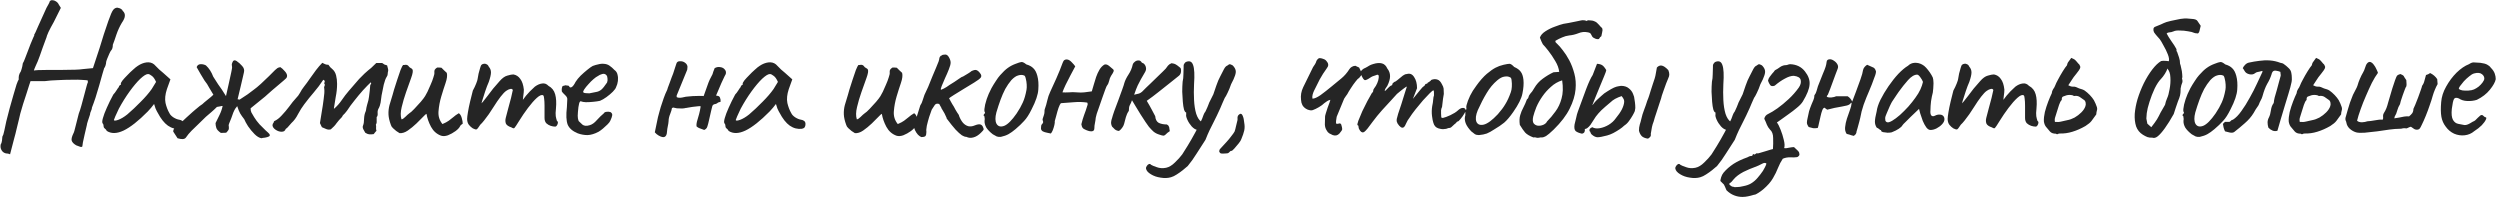 <?xml version="1.0" encoding="UTF-8"?> <svg xmlns="http://www.w3.org/2000/svg" width="457" height="36" viewBox="0 0 457 36" fill="none"><path d="M1.836 28.222C1.836 28.222 1.8 28.198 1.728 28.15C1.656 28.126 1.56 28.102 1.44 28.078C1.344 28.054 1.224 28.042 1.08 28.042C0.696 27.946 0.42 27.73 0.252 27.394C0.084 27.082 0.048 26.734 0.144 26.35C0.24 26.254 0.312 26.05 0.36 25.738C0.408 25.426 0.432 25.174 0.432 24.982C0.528 24.79 0.588 24.658 0.612 24.586C0.636 24.49 0.696 24.25 0.792 23.866C0.864 23.458 0.984 22.894 1.152 22.174C1.344 21.43 1.548 20.638 1.764 19.798C2.004 18.958 2.232 18.154 2.448 17.386C2.664 16.618 2.856 15.97 3.024 15.442C3.216 14.914 3.348 14.614 3.42 14.542C3.42 14.542 3.42 14.506 3.42 14.434C3.42 14.338 3.42 14.242 3.42 14.146C3.42 14.146 3.432 14.038 3.456 13.822C3.504 13.582 3.624 13.318 3.816 13.03C3.912 12.766 3.996 12.478 4.068 12.166C4.14 11.854 4.176 11.65 4.176 11.554C4.272 11.434 4.404 11.146 4.572 10.69C4.764 10.21 4.944 9.742 5.112 9.286C5.256 8.902 5.412 8.494 5.58 8.062C5.772 7.63 5.928 7.258 6.048 6.946C6.192 6.634 6.264 6.478 6.264 6.478C6.264 6.382 6.264 6.334 6.264 6.334C6.264 6.31 6.264 6.298 6.264 6.298C6.36 6.202 6.588 5.722 6.948 4.858C7.332 3.97 7.848 2.83 8.496 1.438C8.592 1.246 8.712 1.03 8.856 0.79C9 0.55 9.072 0.382 9.072 0.286C9.192 0.094 9.36 0.01 9.576 0.034C9.792 0.034 10.008 0.106 10.224 0.25C10.464 0.394 10.644 0.598 10.764 0.862L11.124 1.438L9.828 4.03C9.444 4.702 9.12 5.314 8.856 5.866C8.616 6.418 8.496 6.742 8.496 6.838C8.496 6.838 8.424 7.03 8.28 7.414C8.136 7.798 7.968 8.254 7.776 8.782C7.584 9.31 7.416 9.79 7.272 10.222C7.008 10.966 6.756 11.578 6.516 12.058C6.3 12.538 6.192 12.826 6.192 12.922C6.192 12.874 6.456 12.838 6.984 12.814C7.512 12.79 8.184 12.778 9 12.778C9.816 12.778 10.644 12.778 11.484 12.778C12.348 12.754 13.104 12.742 13.752 12.742C14.424 12.718 14.88 12.682 15.12 12.634L16.992 12.454L18.216 8.746C18.408 8.074 18.66 7.258 18.972 6.298C19.284 5.338 19.56 4.522 19.8 3.85C20.184 2.746 20.484 2.062 20.7 1.798C20.916 1.534 21.168 1.402 21.456 1.402C21.528 1.402 21.624 1.426 21.744 1.474C21.888 1.498 22.02 1.558 22.14 1.654C22.284 1.726 22.38 1.834 22.428 1.978C22.716 2.242 22.848 2.542 22.824 2.878C22.824 3.214 22.632 3.658 22.248 4.21C21.864 4.858 21.54 5.566 21.276 6.334C21.036 7.078 20.82 7.69 20.628 8.17C20.628 8.458 20.592 8.698 20.52 8.89C20.448 9.058 20.364 9.19 20.268 9.286C20.22 9.334 20.124 9.514 19.98 9.826C19.836 10.138 19.704 10.45 19.584 10.762C19.464 11.074 19.404 11.266 19.404 11.338C19.404 11.506 19.368 11.71 19.296 11.95C19.224 12.19 19.14 12.358 19.044 12.454C18.996 12.598 18.888 12.958 18.72 13.534C18.552 14.11 18.36 14.794 18.144 15.586C17.928 16.354 17.7 17.11 17.46 17.854C17.22 18.574 17.004 19.174 16.812 19.654C16.812 19.822 16.752 20.038 16.632 20.302C16.512 20.542 16.452 20.758 16.452 20.95C16.356 21.238 16.236 21.598 16.092 22.03C15.948 22.462 15.876 22.738 15.876 22.858C15.756 23.41 15.624 23.974 15.48 24.55C15.36 25.126 15.252 25.618 15.156 26.026C15.084 26.458 15.048 26.71 15.048 26.782C14.952 26.878 14.808 26.89 14.616 26.818C14.424 26.746 14.196 26.662 13.932 26.566C13.476 26.302 13.2 26.014 13.104 25.702C13.032 25.414 13.128 24.994 13.392 24.442C13.512 24.25 13.656 23.782 13.824 23.038C14.016 22.27 14.208 21.514 14.4 20.77C14.544 20.41 14.7 19.93 14.868 19.33C15.036 18.706 15.204 18.082 15.372 17.458C15.54 16.81 15.684 16.27 15.804 15.838C15.924 15.382 16.008 15.13 16.056 15.082C16.056 14.986 16.056 14.902 16.056 14.83C16.056 14.758 16.056 14.722 16.056 14.722C16.008 14.674 15.708 14.638 15.156 14.614C14.604 14.566 13.92 14.554 13.104 14.578C12.288 14.578 11.436 14.602 10.548 14.65C9.684 14.674 8.904 14.734 8.208 14.83C7.944 14.83 7.644 14.83 7.308 14.83C6.972 14.83 6.708 14.83 6.516 14.83C6.252 14.83 6.024 14.83 5.832 14.83C5.664 14.83 5.58 14.83 5.58 14.83C5.556 14.902 5.472 15.154 5.328 15.586C5.184 16.018 5.016 16.546 4.824 17.17C4.632 17.77 4.428 18.394 4.212 19.042C4.02 19.666 3.852 20.242 3.708 20.77C3.588 21.274 3.504 21.634 3.456 21.85C3.36 22.282 3.228 22.822 3.06 23.47C2.916 24.118 2.748 24.778 2.556 25.45C2.388 26.146 2.232 26.746 2.088 27.25C1.968 27.754 1.884 28.078 1.836 28.222ZM19.529 23.938C19.433 23.746 19.313 23.602 19.169 23.506C19.025 23.386 18.953 23.278 18.953 23.182C18.953 23.086 18.941 22.99 18.917 22.894C18.917 22.774 18.869 22.666 18.773 22.57C18.653 22.426 18.665 22.102 18.809 21.598C18.953 21.07 19.193 20.434 19.529 19.69C19.865 18.922 20.261 18.118 20.717 17.278C20.909 17.086 21.101 16.834 21.293 16.522C21.485 16.21 21.629 16.006 21.725 15.91C21.725 15.814 21.761 15.73 21.833 15.658C21.905 15.562 21.989 15.514 22.085 15.514V15.298C22.085 15.178 22.193 14.974 22.409 14.686C22.649 14.398 22.937 14.086 23.273 13.75C23.609 13.39 23.957 13.054 24.317 12.742C24.677 12.406 24.977 12.166 25.217 12.022C25.721 11.686 26.237 11.482 26.765 11.41C27.317 11.338 27.785 11.458 28.169 11.77C28.241 11.842 28.361 11.962 28.529 12.13C28.697 12.298 28.889 12.49 29.105 12.706C29.345 12.898 29.585 13.102 29.825 13.318L31.157 14.506L30.509 16.306C30.197 17.266 30.113 18.106 30.257 18.826C30.425 19.546 30.665 20.17 30.977 20.698C31.097 20.962 31.337 21.214 31.697 21.454C32.081 21.694 32.441 21.838 32.777 21.886C32.969 21.91 33.149 21.982 33.317 22.102C33.485 22.222 33.569 22.414 33.569 22.678C33.569 22.918 33.521 23.11 33.425 23.254C33.329 23.398 33.161 23.494 32.921 23.542C32.129 23.638 31.385 23.446 30.689 22.966C30.017 22.486 29.393 21.694 28.817 20.59C28.721 20.446 28.589 20.182 28.421 19.798C28.277 19.39 28.193 19.126 28.169 19.006C28.073 19.126 27.893 19.354 27.629 19.69C27.365 20.002 27.161 20.23 27.017 20.374C25.313 22.102 23.837 23.266 22.589 23.866C21.365 24.442 20.345 24.466 19.529 23.938ZM20.825 21.922C20.825 22.09 21.077 22.09 21.581 21.922C22.109 21.73 22.673 21.394 23.273 20.914C24.089 20.218 24.905 19.45 25.721 18.61C26.561 17.77 27.233 16.99 27.737 16.27L28.529 14.974C28.289 14.422 28.025 14.05 27.737 13.858C27.473 13.642 27.245 13.534 27.053 13.534C26.741 13.534 26.273 13.822 25.649 14.398C25.049 14.974 24.401 15.742 23.705 16.702C23.009 17.662 22.349 18.718 21.725 19.87C21.485 20.35 21.269 20.818 21.077 21.274C20.909 21.706 20.825 21.922 20.825 21.922ZM52.291 14.326C52.291 14.326 52.158 14.446 51.895 14.686C51.63 14.902 51.306 15.178 50.922 15.514C50.538 15.826 50.154 16.15 49.77 16.486C49.41 16.798 49.099 17.074 48.834 17.314C48.594 17.53 48.474 17.638 48.474 17.638L45.81 19.798C45.81 20.11 45.858 20.362 45.955 20.554C46.05 20.722 46.218 21.01 46.459 21.418C46.722 21.85 47.047 22.282 47.431 22.714C47.839 23.146 48.211 23.518 48.547 23.83C48.907 24.142 49.135 24.358 49.23 24.478C49.374 24.694 49.35 24.85 49.158 24.946C48.967 25.042 48.727 25.114 48.438 25.162C48.151 25.186 47.934 25.222 47.791 25.27C47.383 25.198 46.962 24.946 46.531 24.514C46.099 24.082 45.703 23.602 45.343 23.074C45.007 22.546 44.779 22.126 44.658 21.814C44.322 21.382 44.071 21.022 43.903 20.734C43.734 20.446 43.554 20.002 43.362 19.402C43.218 19.57 43.099 19.726 43.002 19.87C42.907 20.014 42.786 20.254 42.642 20.59C42.547 20.878 42.426 21.214 42.282 21.598C42.139 21.958 42.007 22.282 41.886 22.57C41.791 22.834 41.767 22.966 41.815 22.966C41.862 23.326 41.85 23.578 41.779 23.722C41.706 23.866 41.562 24.046 41.346 24.262L40.374 24.298C39.919 23.986 39.642 23.686 39.547 23.398C39.45 23.086 39.403 22.786 39.403 22.498C39.642 22.018 39.883 21.526 40.123 21.022C40.386 20.494 40.578 19.942 40.699 19.366C40.554 19.366 40.41 19.39 40.267 19.438C40.123 19.462 39.919 19.498 39.654 19.546C39.294 19.906 38.959 20.218 38.647 20.482C38.358 20.722 38.023 21.01 37.639 21.346C37.279 21.682 36.786 22.162 36.163 22.786C35.779 23.146 35.395 23.518 35.011 23.902C34.627 24.286 34.279 24.706 33.967 25.162C33.727 25.474 33.222 25.51 32.455 25.27L31.663 24.046C31.663 23.854 31.71 23.686 31.806 23.542C31.902 23.398 32.035 23.278 32.203 23.182C32.298 23.11 32.526 22.918 32.886 22.606C33.246 22.27 33.642 21.898 34.075 21.49C34.531 21.082 34.903 20.746 35.191 20.482C35.263 20.41 35.431 20.266 35.694 20.05C35.983 19.81 36.258 19.582 36.523 19.366C36.81 19.15 36.967 19.042 36.99 19.042C37.182 18.85 37.507 18.574 37.962 18.214C38.419 17.854 38.767 17.554 39.007 17.314C38.767 16.93 38.514 16.51 38.251 16.054C38.011 15.574 37.722 15.13 37.386 14.722C37.147 14.338 36.907 13.942 36.666 13.534C36.45 13.126 36.211 12.706 35.947 12.274C36.066 11.938 36.294 11.758 36.63 11.734C36.967 11.71 37.303 11.782 37.639 11.95C38.215 12.478 38.658 13.162 38.971 14.002C39.331 14.578 39.63 15.046 39.87 15.406C40.111 15.742 40.339 16.066 40.554 16.378C40.77 16.69 41.023 17.086 41.31 17.566C41.478 16.774 41.658 15.97 41.85 15.154C42.042 14.338 42.187 13.678 42.282 13.174C42.331 12.982 42.367 12.79 42.391 12.598C42.438 12.406 42.438 12.202 42.391 11.986C42.367 11.866 42.367 11.758 42.391 11.662C42.438 11.542 42.474 11.446 42.498 11.374C42.547 11.206 42.642 11.098 42.786 11.05C42.931 11.002 43.087 11.038 43.255 11.158C43.614 11.398 43.95 11.698 44.263 12.058C44.599 12.418 44.706 12.814 44.587 13.246C44.587 13.27 44.526 13.534 44.407 14.038C44.286 14.518 44.154 15.082 44.011 15.73C43.867 16.354 43.734 16.906 43.614 17.386C43.495 17.866 43.434 18.118 43.434 18.142L43.794 18.214C44.275 17.902 44.767 17.578 45.27 17.242C45.775 16.882 46.158 16.594 46.422 16.378C46.758 16.138 47.178 15.79 47.682 15.334C48.187 14.878 48.678 14.41 49.158 13.93C49.639 13.45 50.011 13.078 50.275 12.814C50.49 12.622 50.635 12.502 50.706 12.454C50.803 12.382 50.983 12.322 51.246 12.274C51.511 12.442 51.763 12.67 52.002 12.958C52.267 13.222 52.422 13.486 52.471 13.75C52.495 13.99 52.434 14.182 52.291 14.326ZM68.315 24.514C68.051 24.562 67.787 24.574 67.523 24.55C67.259 24.526 67.007 24.43 66.767 24.262C66.671 24.07 66.551 23.854 66.407 23.614C66.287 23.35 66.275 23.122 66.371 22.93C66.491 22.642 66.551 22.234 66.551 21.706C66.575 21.178 66.671 20.734 66.839 20.374C66.863 20.326 66.875 20.29 66.875 20.266C66.899 20.218 66.911 20.17 66.911 20.122C66.935 19.882 66.995 19.582 67.091 19.222C67.211 18.838 67.295 18.538 67.343 18.322C67.367 18.274 67.403 18.07 67.451 17.71C67.499 17.35 67.547 16.966 67.595 16.558C67.643 16.15 67.667 15.862 67.667 15.694C67.667 15.574 67.703 15.478 67.775 15.406C67.871 15.31 67.871 15.19 67.775 15.046C67.391 15.406 66.911 15.898 66.335 16.522C65.783 17.146 65.255 17.782 64.751 18.43C64.247 19.054 63.851 19.594 63.563 20.05C63.515 20.146 63.455 20.23 63.383 20.302C63.311 20.374 63.251 20.446 63.203 20.518C63.107 20.662 62.987 20.794 62.843 20.914C62.699 21.034 62.591 21.19 62.519 21.382C62.111 21.79 61.775 22.174 61.511 22.534C61.271 22.894 60.923 23.266 60.467 23.65C60.155 23.722 59.867 23.698 59.603 23.578C59.363 23.458 59.111 23.35 58.847 23.254C58.799 23.134 58.739 23.014 58.667 22.894C58.595 22.75 58.535 22.618 58.487 22.498C58.559 21.946 58.667 21.274 58.811 20.482C58.955 19.666 59.075 18.862 59.171 18.07C59.291 17.278 59.327 16.666 59.279 16.234C59.255 16.114 59.243 16.018 59.243 15.946C59.243 15.874 59.279 15.79 59.351 15.694C59.351 15.646 59.351 15.598 59.351 15.55C59.375 15.502 59.387 15.466 59.387 15.442C59.267 15.322 59.243 15.202 59.315 15.082C59.387 14.962 59.387 14.842 59.315 14.722C59.291 14.698 59.255 14.674 59.207 14.65C59.183 14.626 59.147 14.602 59.099 14.578C58.571 15.394 57.995 16.162 57.371 16.882C56.771 17.578 56.183 18.31 55.607 19.078C55.223 19.582 54.851 20.17 54.491 20.842C54.155 21.514 53.747 22.066 53.267 22.498C53.099 22.666 52.931 22.858 52.763 23.074C52.619 23.266 52.439 23.434 52.223 23.578C52.175 23.746 52.079 23.878 51.935 23.974C51.815 24.046 51.659 24.082 51.467 24.082C51.107 24.082 50.747 23.962 50.387 23.722C50.027 23.482 49.835 23.206 49.811 22.894C49.811 22.726 49.883 22.558 50.027 22.39C50.051 22.342 50.063 22.294 50.063 22.246C50.087 22.198 50.111 22.162 50.135 22.138C50.591 21.946 51.047 21.598 51.503 21.094C51.983 20.59 52.439 20.05 52.871 19.474C53.303 18.874 53.699 18.382 54.059 17.998C54.395 17.662 54.659 17.314 54.851 16.954C55.043 16.57 55.283 16.198 55.571 15.838C55.931 15.382 56.291 14.89 56.651 14.362C57.035 13.834 57.407 13.318 57.767 12.814C58.151 12.31 58.535 11.866 58.919 11.482C59.087 11.578 59.255 11.662 59.423 11.734C59.615 11.806 59.819 11.842 60.035 11.842C60.155 11.986 60.263 12.13 60.359 12.274C60.479 12.394 60.611 12.514 60.755 12.634C61.091 12.922 61.319 13.306 61.439 13.786C61.559 14.266 61.619 14.782 61.619 15.334C61.619 16.126 61.535 16.93 61.367 17.746C61.223 18.538 61.115 19.21 61.043 19.762C61.043 19.786 61.043 19.81 61.043 19.834C61.067 19.834 61.079 19.846 61.079 19.87C61.607 19.414 62.075 18.886 62.483 18.286C62.891 17.686 63.323 17.122 63.779 16.594C64.619 15.61 65.243 14.89 65.651 14.434C66.083 13.978 66.407 13.654 66.623 13.462C66.839 13.27 67.055 13.078 67.271 12.886C67.439 12.766 67.631 12.61 67.847 12.418C68.087 12.202 68.399 11.902 68.783 11.518C68.975 11.518 69.155 11.518 69.323 11.518C69.515 11.518 69.695 11.518 69.863 11.518C70.055 11.638 70.199 11.734 70.295 11.806C70.391 11.854 70.547 11.902 70.763 11.95C70.787 12.07 70.835 12.25 70.907 12.49C70.979 12.73 70.991 12.91 70.943 13.03C70.895 13.198 70.871 13.366 70.871 13.534C70.871 13.702 70.811 13.87 70.691 14.038C70.499 14.326 70.319 14.806 70.151 15.478C70.007 16.126 69.875 16.774 69.755 17.422C69.659 18.046 69.599 18.49 69.575 18.754C69.479 19.21 69.383 19.522 69.287 19.69C69.191 19.834 69.119 19.99 69.071 20.158C69.023 20.326 69.011 20.518 69.035 20.734C69.059 20.926 69.035 21.106 68.963 21.274C68.939 21.298 68.915 21.322 68.891 21.346C68.891 21.346 68.879 21.358 68.855 21.382C68.855 21.622 68.855 21.874 68.855 22.138C68.879 22.378 68.831 22.594 68.711 22.786C68.759 22.954 68.771 23.134 68.747 23.326C68.723 23.518 68.747 23.71 68.819 23.902C68.723 23.998 68.639 24.094 68.567 24.19C68.495 24.286 68.411 24.394 68.315 24.514ZM80.628 24.802C79.836 24.514 79.224 23.974 78.792 23.182C78.36 22.366 78.084 21.574 77.964 20.806C77.94 20.806 77.868 20.854 77.748 20.95C77.652 21.022 77.532 21.142 77.388 21.31C77.052 21.646 76.632 22.066 76.128 22.57C75.624 23.05 75.096 23.482 74.544 23.866C74.016 24.226 73.512 24.382 73.032 24.334C72.84 24.214 72.636 24.082 72.42 23.938C72.228 23.77 72.036 23.602 71.844 23.434C71.748 23.338 71.664 23.242 71.592 23.146C71.544 23.05 71.496 22.942 71.448 22.822C71.184 22.102 71.04 21.466 71.016 20.914C70.992 20.338 71.052 19.774 71.196 19.222C71.364 18.646 71.556 18.01 71.772 17.314C71.796 17.242 71.88 16.942 72.024 16.414C72.192 15.886 72.384 15.286 72.6 14.614C72.816 13.942 73.02 13.342 73.212 12.814C73.428 12.286 73.584 11.974 73.68 11.878C73.752 11.878 73.824 11.878 73.896 11.878C73.992 11.854 74.076 11.842 74.148 11.842C74.388 11.842 74.568 11.926 74.688 12.094C74.784 12.238 74.904 12.346 75.048 12.418C75.216 12.49 75.336 12.586 75.408 12.706C75.528 12.946 75.444 13.462 75.156 14.254C74.868 15.022 74.556 15.898 74.22 16.882C73.908 17.77 73.644 18.67 73.428 19.582C73.212 20.47 73.2 21.214 73.392 21.814C73.56 21.814 73.788 21.67 74.076 21.382C74.388 21.07 74.628 20.854 74.796 20.734C75.036 20.59 75.348 20.314 75.732 19.906C76.14 19.474 76.536 19.042 76.92 18.61C77.304 18.154 77.568 17.806 77.712 17.566C77.808 17.422 77.952 17.158 78.144 16.774C78.336 16.366 78.528 15.934 78.72 15.478C78.936 14.998 79.104 14.554 79.224 14.146C79.368 13.738 79.428 13.45 79.404 13.282C79.38 13.042 79.404 12.862 79.476 12.742C79.572 12.598 79.716 12.466 79.908 12.346C80.028 12.346 80.16 12.346 80.304 12.346C80.448 12.346 80.58 12.358 80.7 12.382C80.844 12.55 81 12.706 81.168 12.85C81.336 12.994 81.504 13.15 81.672 13.318C81.792 13.774 81.72 14.386 81.456 15.154C81.192 15.922 80.928 16.75 80.664 17.638C80.4 18.526 80.232 19.426 80.16 20.338C80.088 21.226 80.328 22.006 80.88 22.678C81.384 22.462 81.768 22.258 82.032 22.066C82.32 21.85 82.596 21.634 82.86 21.418C83.124 21.178 83.46 20.938 83.868 20.698C84.108 20.842 84.288 21.13 84.408 21.562C84.528 21.994 84.588 22.342 84.588 22.606C84.492 22.678 84.396 22.75 84.3 22.822C84.228 22.87 84.168 22.942 84.12 23.038C83.976 23.35 83.688 23.662 83.256 23.974C82.824 24.286 82.368 24.538 81.888 24.73C81.408 24.898 80.988 24.922 80.628 24.802ZM86.436 23.47C86.172 23.302 85.933 23.086 85.716 22.822C85.501 22.534 85.392 22.174 85.392 21.742C85.392 21.502 85.441 21.094 85.537 20.518C85.632 19.942 85.764 19.294 85.933 18.574C86.1 17.854 86.269 17.182 86.436 16.558C86.677 16.126 86.88 15.694 87.049 15.262C87.216 14.83 87.3 14.566 87.3 14.47C87.349 14.182 87.409 13.846 87.481 13.462C87.576 13.078 87.672 12.73 87.769 12.418C87.865 12.106 87.936 11.926 87.984 11.878C88.105 11.758 88.249 11.686 88.416 11.662C88.585 11.614 88.752 11.638 88.921 11.734C89.112 11.806 89.257 11.962 89.353 12.202C89.617 12.49 89.749 12.838 89.749 13.246C89.749 13.63 89.617 14.206 89.353 14.974C89.136 15.454 88.921 16.018 88.704 16.666C88.489 17.314 88.296 17.914 88.129 18.466C87.984 18.994 87.9 19.354 87.876 19.546L87.156 19.762C87.564 19.378 87.948 18.982 88.308 18.574C88.668 18.142 88.933 17.806 89.1 17.566C89.508 17.014 89.856 16.558 90.144 16.198C90.457 15.814 90.853 15.358 91.332 14.83C91.812 14.278 92.281 13.942 92.737 13.822C93.216 13.678 93.588 13.606 93.853 13.606C94.38 13.702 94.8 13.978 95.112 14.434C95.448 14.866 95.665 15.514 95.76 16.378C95.76 16.714 95.725 17.11 95.653 17.566C95.605 18.022 95.581 18.25 95.581 18.25C95.581 18.25 95.772 17.998 96.156 17.494C96.564 16.99 97.105 16.438 97.776 15.838C98.233 15.502 98.677 15.31 99.109 15.262C99.54 15.19 99.924 15.334 100.261 15.694C100.885 16.03 101.293 16.546 101.485 17.242C101.677 17.914 101.725 18.778 101.629 19.834C101.557 20.458 101.545 20.926 101.593 21.238C101.641 21.526 101.713 21.814 101.809 22.102C102.001 22.198 102.037 22.402 101.917 22.714C101.797 23.002 101.653 23.146 101.485 23.146C101.245 23.146 100.969 23.098 100.657 23.002C100.369 22.906 100.105 22.75 99.865 22.534C99.648 22.294 99.54 21.97 99.54 21.562V19.33C99.54 18.802 99.516 18.37 99.469 18.034C99.445 17.698 99.385 17.494 99.288 17.422C99.025 17.278 98.641 17.434 98.136 17.89C97.632 18.346 97.093 18.958 96.516 19.726C95.941 20.494 95.4 21.286 94.897 22.102C94.441 22.846 94.153 23.278 94.032 23.398C93.936 23.494 93.757 23.458 93.493 23.29C92.965 23.122 92.629 22.894 92.484 22.606C92.365 22.294 92.353 21.946 92.448 21.562C92.569 21.154 92.713 20.602 92.88 19.906C93.073 19.21 93.252 18.538 93.421 17.89C93.588 17.218 93.697 16.738 93.745 16.45C93.648 16.258 93.481 16.198 93.24 16.27C93.025 16.318 92.796 16.426 92.556 16.594C92.269 16.786 91.921 17.146 91.513 17.674C91.105 18.202 90.684 18.814 90.252 19.51C89.965 19.966 89.665 20.422 89.353 20.878C89.04 21.31 88.752 21.694 88.489 22.03C88.225 22.366 87.996 22.618 87.805 22.786C87.469 23.314 87.24 23.602 87.121 23.65C87.001 23.698 86.772 23.638 86.436 23.47ZM105.609 24.37C104.673 23.986 104.061 23.458 103.773 22.786C103.509 22.09 103.461 21.022 103.629 19.582C103.677 18.838 103.701 18.346 103.701 18.106C103.701 17.866 103.569 17.626 103.305 17.386C103.233 17.29 103.101 17.158 102.909 16.99C102.741 16.822 102.669 16.678 102.693 16.558C102.669 16.39 102.681 16.21 102.729 16.018C102.777 15.802 102.849 15.694 102.945 15.694C103.041 15.694 103.137 15.67 103.233 15.622C103.353 15.574 103.461 15.574 103.557 15.622C103.653 15.622 103.761 15.634 103.881 15.658C104.001 15.682 104.061 15.742 104.061 15.838C104.157 16.006 104.313 16.03 104.529 15.91C104.745 15.766 104.973 15.454 105.213 14.974C105.453 14.59 105.765 14.206 106.149 13.822C106.557 13.438 106.953 13.09 107.337 12.778C107.745 12.442 108.081 12.202 108.345 12.058C108.465 12.01 108.645 11.95 108.885 11.878C109.125 11.806 109.377 11.746 109.641 11.698C109.929 11.65 110.169 11.638 110.361 11.662C110.793 11.686 111.153 11.806 111.441 12.022C111.753 12.238 112.041 12.49 112.305 12.778C112.617 12.994 112.809 13.282 112.881 13.642C112.977 14.002 113.001 14.386 112.953 14.794C112.905 15.202 112.797 15.574 112.629 15.91C112.557 16.15 112.353 16.438 112.017 16.774C111.681 17.11 111.297 17.434 110.865 17.746C110.433 18.058 110.037 18.286 109.677 18.43C109.365 18.502 108.957 18.562 108.453 18.61C107.973 18.658 107.517 18.682 107.085 18.682C106.677 18.658 106.401 18.61 106.257 18.538C106.089 18.442 105.957 18.574 105.861 18.934C105.765 19.294 105.693 19.81 105.645 20.482C105.597 21.01 105.597 21.394 105.645 21.634C105.693 21.874 105.741 22.042 105.789 22.138C105.957 22.306 106.185 22.522 106.473 22.786C106.785 23.026 107.217 23.062 107.769 22.894C108.225 22.774 108.669 22.462 109.101 21.958C109.557 21.454 109.977 21.046 110.361 20.734C110.457 20.566 110.613 20.47 110.829 20.446C111.069 20.398 111.321 20.41 111.585 20.482C111.849 20.65 111.957 20.854 111.909 21.094C111.885 21.31 111.765 21.646 111.549 22.102C111.477 22.27 111.309 22.486 111.045 22.75C110.805 22.99 110.529 23.242 110.217 23.506C109.929 23.746 109.665 23.938 109.425 24.082C108.705 24.466 108.033 24.67 107.409 24.694C106.785 24.694 106.185 24.586 105.609 24.37ZM107.733 17.062C108.261 16.942 108.681 16.858 108.993 16.81C109.305 16.762 109.605 16.63 109.893 16.414C110.181 16.174 110.541 15.73 110.973 15.082C111.069 14.818 111.093 14.554 111.045 14.29C111.021 14.026 110.961 13.846 110.865 13.75C110.649 13.51 110.385 13.438 110.073 13.534C109.785 13.606 109.509 13.738 109.245 13.93C109.077 14.002 108.825 14.182 108.489 14.47C108.177 14.734 107.865 15.046 107.553 15.406C107.241 15.742 106.989 16.054 106.797 16.342C106.605 16.63 106.557 16.798 106.653 16.846C106.605 16.942 106.737 17.002 107.049 17.026C107.385 17.05 107.613 17.062 107.733 17.062ZM130.643 12.454C130.979 12.262 131.327 12.202 131.687 12.274C132.047 12.322 132.323 12.478 132.515 12.742C132.731 12.982 132.767 13.294 132.623 13.678C132.671 13.534 132.611 13.63 132.443 13.966C132.299 14.278 132.107 14.686 131.867 15.19C131.651 15.694 131.447 16.174 131.255 16.63C131.087 17.062 130.979 17.314 130.931 17.386V17.494C131.315 17.494 131.543 17.614 131.615 17.854C131.711 18.07 131.747 18.322 131.723 18.61C131.435 18.658 131.231 18.742 131.111 18.862C130.991 18.958 130.835 19.018 130.643 19.042C130.571 19.042 130.487 19.078 130.391 19.15C130.295 19.222 130.235 19.306 130.211 19.402C130.187 19.474 130.115 19.762 129.995 20.266C129.899 20.746 129.779 21.274 129.635 21.85C129.515 22.402 129.407 22.822 129.311 23.11C129.263 23.302 129.167 23.458 129.023 23.578C128.879 23.674 128.783 23.734 128.735 23.758C128.255 23.566 127.931 23.446 127.763 23.398C127.619 23.326 127.475 23.23 127.331 23.11C127.307 22.966 127.307 22.798 127.331 22.606C127.355 22.39 127.415 22.138 127.511 21.85C127.631 21.49 127.727 21.154 127.799 20.842C127.895 20.506 127.991 20.038 128.087 19.438C127.991 19.39 127.787 19.39 127.475 19.438C127.187 19.462 126.875 19.498 126.539 19.546C126.203 19.594 125.915 19.642 125.675 19.69C125.459 19.738 125.363 19.75 125.387 19.726C125.267 19.774 125.039 19.81 124.703 19.834C124.391 19.834 124.067 19.822 123.731 19.798C123.419 19.75 123.191 19.702 123.047 19.654L122.831 19.762C122.807 20.002 122.699 20.362 122.507 20.842C122.315 21.298 122.219 21.73 122.219 22.138C122.195 22.45 122.147 22.762 122.075 23.074C122.003 23.386 121.955 23.71 121.931 24.046C121.907 24.574 121.763 24.898 121.499 25.018C121.259 25.138 120.887 25.054 120.383 24.766C120.263 24.694 120.143 24.61 120.023 24.514C119.927 24.418 119.819 24.31 119.699 24.19L120.275 21.418C120.371 21.082 120.455 20.77 120.527 20.482C120.599 20.17 120.683 19.87 120.779 19.582C120.971 19.054 121.151 18.514 121.319 17.962C121.511 17.41 121.727 16.894 121.967 16.414C121.967 16.414 122.003 16.294 122.075 16.054C122.171 15.79 122.279 15.502 122.399 15.19C122.519 14.854 122.615 14.59 122.687 14.398C122.759 14.206 122.771 14.17 122.723 14.29C122.795 14.146 122.903 13.87 123.047 13.462C123.191 13.03 123.323 12.622 123.443 12.238C123.587 11.83 123.659 11.614 123.659 11.59C123.707 11.446 123.779 11.35 123.875 11.302C123.971 11.23 124.091 11.194 124.235 11.194C124.643 11.17 124.979 11.266 125.243 11.482C125.507 11.674 125.651 11.914 125.675 12.202C125.651 12.346 125.639 12.478 125.639 12.598C125.639 12.718 125.615 12.814 125.567 12.886L123.695 17.458V17.746C123.935 17.89 124.283 17.914 124.739 17.818C125.219 17.698 125.579 17.638 125.819 17.638C125.939 17.614 126.215 17.59 126.647 17.566C127.103 17.542 127.535 17.53 127.943 17.53C128.375 17.53 128.603 17.542 128.627 17.566C128.891 16.846 129.131 16.174 129.347 15.55C129.563 14.902 129.863 14.242 130.247 13.57C130.271 13.522 130.319 13.366 130.391 13.102C130.487 12.838 130.571 12.622 130.643 12.454ZM133.203 23.938C133.107 23.746 132.987 23.602 132.843 23.506C132.699 23.386 132.627 23.278 132.627 23.182C132.627 23.086 132.615 22.99 132.591 22.894C132.591 22.774 132.543 22.666 132.447 22.57C132.327 22.426 132.339 22.102 132.483 21.598C132.627 21.07 132.867 20.434 133.203 19.69C133.539 18.922 133.935 18.118 134.391 17.278C134.583 17.086 134.775 16.834 134.967 16.522C135.159 16.21 135.303 16.006 135.399 15.91C135.399 15.814 135.435 15.73 135.507 15.658C135.579 15.562 135.663 15.514 135.759 15.514V15.298C135.759 15.178 135.867 14.974 136.083 14.686C136.323 14.398 136.611 14.086 136.947 13.75C137.283 13.39 137.631 13.054 137.991 12.742C138.351 12.406 138.651 12.166 138.891 12.022C139.395 11.686 139.911 11.482 140.439 11.41C140.991 11.338 141.459 11.458 141.843 11.77C141.915 11.842 142.035 11.962 142.203 12.13C142.371 12.298 142.563 12.49 142.779 12.706C143.019 12.898 143.259 13.102 143.499 13.318L144.831 14.506L144.183 16.306C143.871 17.266 143.787 18.106 143.931 18.826C144.099 19.546 144.339 20.17 144.651 20.698C144.771 20.962 145.011 21.214 145.371 21.454C145.755 21.694 146.115 21.838 146.451 21.886C146.643 21.91 146.823 21.982 146.991 22.102C147.159 22.222 147.243 22.414 147.243 22.678C147.243 22.918 147.195 23.11 147.099 23.254C147.003 23.398 146.835 23.494 146.595 23.542C145.803 23.638 145.059 23.446 144.363 22.966C143.691 22.486 143.067 21.694 142.491 20.59C142.395 20.446 142.263 20.182 142.095 19.798C141.951 19.39 141.867 19.126 141.843 19.006C141.747 19.126 141.567 19.354 141.303 19.69C141.039 20.002 140.835 20.23 140.691 20.374C138.987 22.102 137.511 23.266 136.263 23.866C135.039 24.442 134.019 24.466 133.203 23.938ZM134.499 21.922C134.499 22.09 134.751 22.09 135.255 21.922C135.783 21.73 136.347 21.394 136.947 20.914C137.763 20.218 138.579 19.45 139.395 18.61C140.235 17.77 140.907 16.99 141.411 16.27L142.203 14.974C141.963 14.422 141.699 14.05 141.411 13.858C141.147 13.642 140.919 13.534 140.727 13.534C140.415 13.534 139.947 13.822 139.323 14.398C138.723 14.974 138.075 15.742 137.379 16.702C136.683 17.662 136.023 18.718 135.399 19.87C135.159 20.35 134.943 20.818 134.751 21.274C134.583 21.706 134.499 21.922 134.499 21.922ZM163.864 24.802C163.072 24.514 162.46 23.974 162.028 23.182C161.596 22.366 161.32 21.574 161.2 20.806C161.176 20.806 161.104 20.854 160.984 20.95C160.888 21.022 160.768 21.142 160.624 21.31C160.288 21.646 159.868 22.066 159.364 22.57C158.86 23.05 158.332 23.482 157.78 23.866C157.252 24.226 156.748 24.382 156.268 24.334C156.076 24.214 155.872 24.082 155.656 23.938C155.464 23.77 155.272 23.602 155.08 23.434C154.984 23.338 154.9 23.242 154.828 23.146C154.78 23.05 154.732 22.942 154.684 22.822C154.42 22.102 154.276 21.466 154.252 20.914C154.228 20.338 154.288 19.774 154.432 19.222C154.6 18.646 154.792 18.01 155.008 17.314C155.032 17.242 155.116 16.942 155.26 16.414C155.428 15.886 155.62 15.286 155.836 14.614C156.052 13.942 156.256 13.342 156.448 12.814C156.664 12.286 156.82 11.974 156.916 11.878C156.988 11.878 157.06 11.878 157.132 11.878C157.228 11.854 157.312 11.842 157.384 11.842C157.624 11.842 157.804 11.926 157.924 12.094C158.02 12.238 158.14 12.346 158.284 12.418C158.452 12.49 158.572 12.586 158.644 12.706C158.764 12.946 158.68 13.462 158.392 14.254C158.104 15.022 157.792 15.898 157.456 16.882C157.144 17.77 156.88 18.67 156.664 19.582C156.448 20.47 156.436 21.214 156.628 21.814C156.796 21.814 157.024 21.67 157.312 21.382C157.624 21.07 157.864 20.854 158.032 20.734C158.272 20.59 158.584 20.314 158.968 19.906C159.376 19.474 159.772 19.042 160.156 18.61C160.54 18.154 160.804 17.806 160.948 17.566C161.044 17.422 161.188 17.158 161.38 16.774C161.572 16.366 161.764 15.934 161.956 15.478C162.172 14.998 162.34 14.554 162.46 14.146C162.604 13.738 162.664 13.45 162.64 13.282C162.616 13.042 162.64 12.862 162.712 12.742C162.808 12.598 162.952 12.466 163.144 12.346C163.264 12.346 163.396 12.346 163.54 12.346C163.684 12.346 163.816 12.358 163.936 12.382C164.08 12.55 164.236 12.706 164.404 12.85C164.572 12.994 164.74 13.15 164.908 13.318C165.028 13.774 164.956 14.386 164.692 15.154C164.428 15.922 164.164 16.75 163.9 17.638C163.636 18.526 163.468 19.426 163.396 20.338C163.324 21.226 163.564 22.006 164.116 22.678C164.62 22.462 165.004 22.258 165.268 22.066C165.556 21.85 165.832 21.634 166.096 21.418C166.36 21.178 166.696 20.938 167.104 20.698C167.344 20.842 167.524 21.13 167.644 21.562C167.764 21.994 167.824 22.342 167.824 22.606C167.728 22.678 167.632 22.75 167.536 22.822C167.464 22.87 167.404 22.942 167.356 23.038C167.212 23.35 166.924 23.662 166.492 23.974C166.06 24.286 165.604 24.538 165.124 24.73C164.644 24.898 164.224 24.922 163.864 24.802ZM168.412 25.054C168.22 24.982 168.016 24.838 167.8 24.622C167.584 24.382 167.404 24.106 167.26 23.794C167.116 23.482 167.044 23.194 167.044 22.93C167.164 22.666 167.32 22.21 167.512 21.562C167.704 20.89 167.944 20.122 168.232 19.258C168.424 18.994 168.568 18.682 168.664 18.322C168.784 17.962 168.892 17.638 168.988 17.35C169.18 16.966 169.408 16.474 169.672 15.874C169.936 15.25 170.188 14.626 170.428 14.002C170.692 13.354 170.92 12.814 171.112 12.382C171.376 11.758 171.532 11.374 171.58 11.23C171.628 11.062 171.664 10.93 171.688 10.834C171.688 10.642 171.736 10.486 171.832 10.366C171.928 10.222 172.024 10.15 172.12 10.15C172.216 10.054 172.324 10.006 172.444 10.006C172.588 9.982 172.708 9.97 172.804 9.97C173.068 9.97 173.296 10.15 173.488 10.51C173.68 10.846 173.776 11.158 173.776 11.446C173.776 11.734 173.668 12.142 173.452 12.67C173.26 13.174 173.032 13.702 172.768 14.254C172.528 14.806 172.324 15.286 172.156 15.694C171.988 16.102 171.94 16.342 172.012 16.414C172.012 16.414 172.18 16.342 172.516 16.198C172.852 16.03 173.212 15.802 173.596 15.514C173.86 15.37 174.148 15.19 174.46 14.974C174.772 14.758 175.072 14.554 175.36 14.362C175.648 14.146 175.888 14.014 176.08 13.966C176.368 13.774 176.668 13.594 176.98 13.426C177.292 13.234 177.496 13.09 177.592 12.994C178 12.802 178.3 12.742 178.492 12.814C178.708 12.886 178.924 13.066 179.14 13.354C179.404 13.666 179.452 13.942 179.284 14.182C179.116 14.398 178.72 14.698 178.096 15.082C177.592 15.394 176.98 15.766 176.26 16.198C175.564 16.63 174.94 17.014 174.388 17.35C173.86 17.686 173.56 17.89 173.488 17.962C173.488 17.962 173.584 18.142 173.776 18.502C173.968 18.862 174.16 19.186 174.352 19.474C174.544 19.858 174.748 20.218 174.964 20.554C175.204 20.866 175.324 21.082 175.324 21.202C175.516 21.706 175.756 22.126 176.044 22.462C176.332 22.774 176.656 22.978 177.016 23.074C177.4 23.146 177.784 23.098 178.168 22.93C178.648 22.738 178.996 22.678 179.212 22.75C179.452 22.822 179.62 23.002 179.716 23.29C179.812 23.482 179.836 23.626 179.788 23.722C179.764 23.794 179.608 23.974 179.32 24.262C178.864 24.718 178.396 25.006 177.916 25.126C177.46 25.246 177.04 25.21 176.656 25.018C176.416 25.018 176.14 24.922 175.828 24.73C175.516 24.514 175.132 24.166 174.676 23.686C174.244 23.206 173.704 22.534 173.056 21.67C173.056 21.574 173.008 21.442 172.912 21.274C172.84 21.082 172.756 20.902 172.66 20.734C172.564 20.542 172.444 20.338 172.3 20.122C172.156 19.882 172.084 19.762 172.084 19.762C172.084 19.69 172.06 19.63 172.012 19.582C171.988 19.51 171.94 19.426 171.868 19.33C171.82 19.234 171.76 19.126 171.688 19.006C171.304 18.886 171.028 18.958 170.86 19.222C170.692 19.486 170.512 19.762 170.32 20.05C170.2 20.362 170.044 20.806 169.852 21.382C169.684 21.934 169.54 22.474 169.42 23.002C169.324 23.53 169.3 23.89 169.348 24.082C169.348 24.466 169.288 24.73 169.168 24.874C169.048 24.994 168.796 25.054 168.412 25.054ZM182.965 25.018C182.653 25.042 182.401 25.018 182.209 24.946C182.017 24.85 181.777 24.718 181.489 24.55C180.961 24.142 180.565 23.734 180.301 23.326C180.061 22.894 179.953 22.474 179.977 22.066C180.025 21.85 180.025 21.658 179.977 21.49C179.953 21.322 179.941 21.238 179.941 21.238C179.797 21.118 179.749 21.046 179.797 21.022C179.845 20.974 179.881 20.902 179.905 20.806C180.097 20.758 180.121 20.626 179.977 20.41C179.905 20.218 179.941 19.786 180.085 19.114C180.253 18.418 180.469 17.77 180.733 17.17C180.853 16.906 181.021 16.558 181.237 16.126C181.477 15.694 181.741 15.262 182.029 14.83C182.317 14.374 182.581 14.014 182.821 13.75C183.349 13.15 183.817 12.706 184.225 12.418C184.657 12.106 185.137 11.854 185.665 11.662C186.145 11.47 186.493 11.362 186.709 11.338C186.925 11.314 187.225 11.458 187.609 11.77C188.185 11.938 188.617 12.178 188.905 12.49C189.217 12.778 189.457 13.234 189.625 13.858C189.817 14.554 189.877 15.382 189.805 16.342C189.757 17.278 189.349 18.49 188.581 19.978C188.125 20.914 187.669 21.622 187.213 22.102C186.781 22.582 186.253 23.086 185.629 23.614C185.173 23.998 184.753 24.298 184.369 24.514C183.985 24.73 183.517 24.898 182.965 25.018ZM185.845 20.734C186.325 20.014 186.697 19.354 186.961 18.754C187.249 18.13 187.477 17.35 187.645 16.414C187.693 16.15 187.705 15.826 187.681 15.442C187.657 15.034 187.597 14.662 187.501 14.326C187.429 13.99 187.321 13.81 187.177 13.786C186.865 13.666 186.517 13.666 186.133 13.786C185.749 13.882 185.329 14.17 184.873 14.65C184.465 15.13 184.093 15.67 183.757 16.27C183.445 16.87 183.157 17.53 182.893 18.25C182.629 18.97 182.377 19.738 182.137 20.554C181.897 21.466 181.909 22.162 182.173 22.642C182.461 23.122 182.929 23.242 183.577 23.002C184.225 22.738 184.981 21.982 185.845 20.734ZM192.092 24.406C191.924 24.358 191.696 24.31 191.408 24.262C191.12 24.214 190.856 24.13 190.616 24.01C190.4 23.866 190.292 23.686 190.292 23.47C190.292 23.278 190.304 23.11 190.328 22.966C190.376 22.798 190.472 22.654 190.616 22.534C190.64 22.486 190.652 22.45 190.652 22.426C190.652 22.402 190.664 22.378 190.688 22.354C190.688 22.234 190.664 22.126 190.616 22.03C190.568 21.934 190.568 21.814 190.616 21.67C190.712 21.406 190.784 21.19 190.832 21.022C190.904 20.83 190.94 20.59 190.94 20.302C190.94 20.254 190.94 20.206 190.94 20.158C190.94 20.086 190.952 20.026 190.976 19.978C191.168 19.45 191.324 18.91 191.444 18.358C191.564 17.806 191.744 17.278 191.984 16.774C192.272 16.15 192.644 15.334 193.1 14.326C193.556 13.294 193.94 12.346 194.252 11.482C194.348 11.218 194.456 11.05 194.576 10.978C194.72 10.882 194.876 10.846 195.044 10.87C195.332 10.894 195.62 11.062 195.908 11.374C196.196 11.662 196.412 11.914 196.556 12.13C196.316 12.586 196.028 13.126 195.692 13.75C195.38 14.35 195.08 14.938 194.792 15.514C194.528 16.066 194.336 16.522 194.216 16.882C194.552 16.906 194.948 16.906 195.404 16.882C195.884 16.834 196.352 16.834 196.808 16.882C197.336 16.93 197.804 16.93 198.212 16.882C198.62 16.834 199.076 16.774 199.58 16.702C199.7 16.342 199.82 15.934 199.94 15.478C200.084 15.022 200.228 14.554 200.372 14.074C200.54 13.594 200.744 13.15 200.984 12.742C201.224 12.334 201.524 12.022 201.884 11.806C202.076 11.758 202.22 11.758 202.316 11.806C202.412 11.83 202.544 11.902 202.712 12.022C203.024 12.262 203.252 12.454 203.396 12.598C203.564 12.718 203.624 12.862 203.576 13.03C203.528 13.198 203.372 13.474 203.108 13.858C202.94 14.122 202.82 14.434 202.748 14.794C202.676 15.13 202.544 15.418 202.352 15.658C202.304 15.706 202.208 15.922 202.064 16.306C201.92 16.69 201.752 17.158 201.56 17.71C201.368 18.262 201.176 18.814 200.984 19.366C200.792 19.918 200.624 20.398 200.48 20.806C200.36 21.214 200.3 21.454 200.3 21.526C200.276 21.838 200.228 22.162 200.156 22.498C200.084 22.81 200.048 23.134 200.048 23.47C200.048 23.662 199.988 23.806 199.868 23.902C199.772 23.974 199.64 24.01 199.472 24.01C199.232 24.01 198.968 23.95 198.68 23.83C198.392 23.71 198.176 23.602 198.032 23.506C197.936 23.434 197.852 23.314 197.78 23.146C197.732 22.978 197.696 22.834 197.672 22.714C197.816 22.114 197.984 21.55 198.176 21.022C198.392 20.47 198.584 19.906 198.752 19.33C198.8 19.234 198.824 19.138 198.824 19.042C198.824 18.946 198.8 18.85 198.752 18.754C197.96 18.634 197.156 18.61 196.34 18.682C195.524 18.754 194.72 18.814 193.928 18.862C193.808 18.982 193.664 19.27 193.496 19.726C193.352 20.158 193.22 20.614 193.1 21.094C192.98 21.55 192.884 21.898 192.812 22.138C192.836 22.306 192.812 22.546 192.74 22.858C192.668 23.17 192.572 23.482 192.452 23.794C192.332 24.082 192.212 24.286 192.092 24.406ZM211.859 24.586C211.475 24.466 211.139 24.286 210.851 24.046C210.563 23.782 210.287 23.494 210.023 23.182C209.903 23.038 209.699 22.75 209.411 22.318C209.123 21.886 208.811 21.406 208.475 20.878C208.163 20.35 207.863 19.858 207.575 19.402C207.287 18.922 207.071 18.562 206.927 18.322C206.807 18.682 206.675 18.982 206.531 19.222C206.411 19.438 206.351 19.786 206.351 20.266C206.111 20.602 205.931 20.986 205.811 21.418C205.715 21.826 205.607 22.234 205.487 22.642C205.415 22.906 205.295 23.146 205.127 23.362C204.983 23.578 204.791 23.77 204.551 23.938C204.263 23.914 204.011 23.818 203.795 23.65C203.603 23.482 203.435 23.314 203.291 23.146C203.147 22.858 203.087 22.582 203.111 22.318C203.135 22.054 203.195 21.802 203.291 21.562C203.339 21.346 203.471 20.926 203.687 20.302C203.927 19.678 204.179 19.006 204.443 18.286C204.707 17.542 204.947 16.882 205.163 16.306C205.379 15.706 205.499 15.334 205.523 15.19C205.667 14.71 205.919 14.194 206.279 13.642C206.663 13.066 206.927 12.442 207.071 11.77C207.119 11.602 207.239 11.446 207.431 11.302C207.623 11.134 207.839 11.05 208.079 11.05C208.343 11.026 208.559 11.158 208.727 11.446C208.775 11.47 208.847 11.506 208.943 11.554C209.039 11.578 209.111 11.626 209.159 11.698C209.351 11.914 209.459 12.142 209.483 12.382C209.531 12.622 209.483 12.874 209.339 13.138C209.027 13.69 208.763 14.146 208.547 14.506C208.355 14.842 208.163 15.214 207.971 15.622C207.779 16.03 207.563 16.594 207.323 17.314C207.731 17.218 208.031 17.146 208.223 17.098C208.415 17.026 208.595 16.918 208.763 16.774C208.955 16.606 209.207 16.354 209.519 16.018C209.639 15.898 209.879 15.67 210.239 15.334C210.623 14.974 211.019 14.59 211.427 14.182C211.859 13.774 212.231 13.414 212.543 13.102C212.879 12.79 213.059 12.61 213.083 12.562C213.227 12.346 213.371 12.154 213.515 11.986C213.683 11.794 213.899 11.65 214.163 11.554C214.523 11.602 214.775 11.674 214.919 11.77C215.063 11.842 215.339 12.046 215.747 12.382C215.867 12.478 215.915 12.706 215.891 13.066C215.867 13.402 215.735 13.666 215.495 13.858C215.063 14.194 214.523 14.626 213.875 15.154C213.227 15.682 212.531 16.234 211.787 16.81C211.067 17.386 210.347 17.926 209.627 18.43C209.963 18.982 210.263 19.51 210.527 20.014C210.791 20.494 211.007 20.902 211.175 21.238C211.223 21.838 211.439 22.246 211.823 22.462C212.231 22.654 212.723 22.75 213.299 22.75C213.491 22.846 213.611 22.966 213.659 23.11C213.731 23.23 213.767 23.374 213.767 23.542C213.791 23.686 213.815 23.83 213.839 23.974C213.503 24.19 213.263 24.382 213.119 24.55C212.999 24.694 212.855 24.778 212.687 24.802C212.543 24.802 212.267 24.73 211.859 24.586ZM214.06 32.398C213.484 32.566 212.848 32.59 212.152 32.47C211.48 32.374 210.892 32.17 210.388 31.858C209.86 31.546 209.56 31.198 209.488 30.814C209.464 30.67 209.512 30.514 209.632 30.346C209.728 30.178 209.86 30.058 210.028 29.986C210.172 29.938 210.304 29.986 210.424 30.13C210.616 30.25 210.964 30.394 211.468 30.562C211.972 30.754 212.536 30.79 213.16 30.67C213.712 30.55 214.252 30.226 214.78 29.698C215.332 29.17 215.776 28.678 216.112 28.222C216.304 27.934 216.628 27.418 217.084 26.674C217.54 25.93 218.008 25.114 218.488 24.226C218.992 23.314 219.412 22.474 219.748 21.706C219.82 21.514 219.904 21.286 220 21.022C220.096 20.758 220.216 20.542 220.36 20.374C220.504 20.086 220.624 19.822 220.72 19.582C220.84 19.318 220.912 19.138 220.936 19.042C220.96 18.922 221.068 18.682 221.26 18.322C221.452 17.962 221.632 17.602 221.8 17.242C221.92 16.882 222.1 16.354 222.34 15.658C222.58 14.962 222.82 14.398 223.06 13.966C223.348 13.414 223.576 12.97 223.744 12.634C223.936 12.274 224.14 12.058 224.356 11.986C224.572 11.818 224.716 11.734 224.788 11.734C224.884 11.734 225.064 11.806 225.328 11.95C225.616 12.238 225.796 12.526 225.868 12.814C225.94 13.078 225.904 13.414 225.76 13.822C225.64 14.206 225.4 14.734 225.04 15.406C224.848 15.982 224.632 16.51 224.392 16.99C224.176 17.446 224.008 17.746 223.888 17.89C223.768 18.178 223.624 18.502 223.456 18.862C223.312 19.198 223.18 19.51 223.06 19.798C222.628 20.758 222.256 21.538 221.944 22.138C221.632 22.738 221.356 23.29 221.116 23.794C220.876 24.298 220.624 24.886 220.36 25.558C219.808 26.446 219.268 27.286 218.74 28.078C218.236 28.894 217.696 29.65 217.12 30.346C216.88 30.562 216.58 30.814 216.22 31.102C215.86 31.39 215.488 31.654 215.104 31.894C214.744 32.134 214.396 32.302 214.06 32.398ZM218.92 23.758C218.56 23.71 218.2 23.494 217.84 23.11C217.504 22.726 217.24 22.318 217.048 21.886C216.856 21.454 216.784 21.142 216.832 20.95C216.832 20.83 216.832 20.734 216.832 20.662C216.832 20.59 216.832 20.554 216.832 20.554C216.688 20.554 216.556 20.374 216.436 20.014C216.34 19.654 216.268 19.186 216.22 18.61C216.172 18.034 216.136 17.422 216.112 16.774C216.112 16.126 216.136 15.514 216.184 14.938C216.28 14.53 216.328 14.086 216.328 13.606C216.328 13.102 216.34 12.706 216.364 12.418C216.34 12.034 216.376 11.782 216.472 11.662C216.568 11.518 216.664 11.41 216.76 11.338C217.432 11.05 217.876 11.23 218.092 11.878C218.332 12.502 218.392 13.678 218.272 15.406C218.224 16.366 218.224 17.326 218.272 18.286C218.32 19.246 218.452 20.086 218.668 20.806C218.908 21.526 219.232 22.018 219.64 22.282C219.808 22.378 219.892 22.51 219.892 22.678C219.892 22.846 219.844 23.026 219.748 23.218C219.652 23.386 219.52 23.53 219.352 23.65C219.208 23.746 219.064 23.782 218.92 23.758ZM223.557 28.078C223.317 28.078 223.161 28.054 223.089 28.006C223.041 27.982 222.969 27.886 222.873 27.718C222.873 27.55 222.909 27.406 222.981 27.286C223.077 27.166 223.209 27.022 223.377 26.854C223.617 26.614 223.893 26.314 224.205 25.954C224.517 25.618 224.805 25.27 225.069 24.91C225.357 24.55 225.561 24.262 225.681 24.046C225.777 23.782 225.861 23.47 225.933 23.11C226.029 22.75 226.125 22.354 226.221 21.922C226.221 21.73 226.221 21.562 226.221 21.418C226.245 21.25 226.305 21.118 226.401 21.022C226.569 20.854 226.713 20.782 226.833 20.806C226.977 20.83 227.097 20.974 227.193 21.238C227.313 21.502 227.397 21.898 227.445 22.426C227.541 22.954 227.541 23.434 227.445 23.866C227.349 24.298 227.169 24.826 226.905 25.45C226.857 25.618 226.701 25.87 226.437 26.206C226.173 26.542 225.909 26.854 225.645 27.142C225.381 27.43 225.213 27.574 225.141 27.574C225.045 27.574 224.961 27.598 224.889 27.646C224.817 27.718 224.733 27.802 224.637 27.898C224.541 27.994 224.397 28.042 224.205 28.042C224.037 28.066 223.821 28.078 223.557 28.078ZM243.625 24.694C243.409 24.598 243.193 24.49 242.977 24.37C242.785 24.25 242.629 24.07 242.509 23.83C242.317 23.542 242.209 23.194 242.185 22.786C242.185 22.378 242.197 21.886 242.221 21.31C242.221 21.214 242.269 21.01 242.365 20.698C242.461 20.386 242.569 20.05 242.689 19.69C242.833 19.306 242.953 18.982 243.049 18.718C243.145 18.43 243.193 18.274 243.193 18.25C242.953 18.298 242.749 18.382 242.581 18.502C242.413 18.622 242.245 18.742 242.077 18.862C241.837 19.102 241.513 19.342 241.105 19.582C240.697 19.822 240.325 20.002 239.989 20.122C239.749 20.218 239.413 20.182 238.981 20.014C238.573 19.822 238.273 19.558 238.081 19.222C238.009 19.054 237.949 18.898 237.901 18.754C237.877 18.586 237.853 18.418 237.829 18.25C237.733 17.458 237.865 16.69 238.225 15.946C238.513 15.322 238.813 14.71 239.125 14.11C239.437 13.486 239.737 12.874 240.025 12.274C240.145 12.082 240.265 11.902 240.385 11.734C240.505 11.542 240.589 11.35 240.637 11.158C240.661 11.086 240.733 10.978 240.853 10.834C240.973 10.69 241.105 10.618 241.249 10.618C241.513 10.642 241.753 10.702 241.969 10.798C242.209 10.87 242.413 11.038 242.581 11.302C242.725 11.47 242.797 11.662 242.797 11.878C242.797 12.07 242.701 12.286 242.509 12.526C242.053 13.15 241.633 13.81 241.249 14.506C240.889 15.202 240.541 15.898 240.205 16.594C240.109 16.786 240.025 17.014 239.953 17.278C239.881 17.542 239.869 17.794 239.917 18.034C240.277 18.034 240.769 17.818 241.393 17.386C242.017 16.93 242.677 16.414 243.373 15.838C244.069 15.262 244.681 14.758 245.209 14.326C245.761 13.87 246.241 13.318 246.649 12.67C246.769 12.478 246.913 12.334 247.081 12.238C247.249 12.118 247.477 12.046 247.765 12.022C247.837 12.046 247.933 12.094 248.053 12.166C248.173 12.238 248.305 12.298 248.449 12.346C248.569 12.634 248.677 12.862 248.773 13.03C248.893 13.198 248.941 13.366 248.917 13.534C248.893 13.702 248.725 13.954 248.413 14.29C248.293 14.314 248.089 14.518 247.801 14.902C247.513 15.262 247.225 15.67 246.937 16.126C246.649 16.558 246.433 16.918 246.289 17.206C246.217 17.326 246.121 17.458 246.001 17.602C245.905 17.722 245.809 17.866 245.713 18.034L244.345 21.346C244.321 21.562 244.285 21.802 244.237 22.066C244.189 22.306 244.213 22.498 244.309 22.642C244.501 22.642 244.669 22.618 244.813 22.57C244.957 22.522 245.077 22.582 245.173 22.75C245.293 23.134 245.353 23.41 245.353 23.578C245.377 23.722 245.209 23.998 244.849 24.406C244.513 24.766 244.105 24.862 243.625 24.694ZM248.631 23.902C248.559 23.806 248.487 23.686 248.415 23.542C248.367 23.398 248.343 23.278 248.343 23.182C248.343 23.134 248.331 23.074 248.307 23.002C248.307 22.93 248.259 22.894 248.163 22.894C248.091 22.822 248.139 22.546 248.307 22.066C248.499 21.562 248.739 20.986 249.027 20.338C249.339 19.69 249.651 19.066 249.963 18.466C250.299 17.842 250.575 17.35 250.791 16.99C250.911 16.918 250.983 16.822 251.007 16.702C251.055 16.558 251.055 16.486 251.007 16.486C251.007 16.486 251.067 16.378 251.187 16.162C251.331 15.922 251.439 15.766 251.511 15.694C251.703 15.358 251.847 15.022 251.943 14.686C252.039 14.326 252.063 14.026 252.015 13.786C251.919 13.666 251.811 13.63 251.691 13.678C251.571 13.726 251.511 13.75 251.511 13.75C251.415 13.774 251.271 13.822 251.079 13.894C250.911 13.942 250.755 14.014 250.611 14.11C250.059 14.494 249.687 14.674 249.495 14.65C249.303 14.602 249.087 14.29 248.847 13.714C248.751 13.45 248.715 13.258 248.739 13.138C248.763 13.018 248.859 12.886 249.027 12.742C249.219 12.574 249.399 12.466 249.567 12.418C249.735 12.346 249.867 12.274 249.963 12.202C250.227 12.034 250.443 11.914 250.611 11.842C250.803 11.77 250.947 11.722 251.043 11.698C251.667 11.506 252.195 11.47 252.627 11.59C253.059 11.71 253.383 12.022 253.599 12.526C253.935 12.934 254.103 13.402 254.103 13.93C254.103 14.434 253.935 15.022 253.599 15.694L253.239 16.234C253.119 16.474 253.095 16.594 253.167 16.594C253.263 16.594 253.371 16.51 253.491 16.342C253.563 16.246 253.707 16.102 253.923 15.91C254.139 15.718 254.283 15.622 254.355 15.622C254.355 15.622 254.379 15.61 254.427 15.586C254.499 15.562 254.535 15.466 254.535 15.298C254.607 15.226 254.679 15.154 254.751 15.082C254.847 15.01 254.895 14.974 254.895 14.974C254.991 14.974 255.171 14.866 255.435 14.65C255.723 14.41 256.059 14.134 256.443 13.822C256.707 13.63 256.947 13.534 257.163 13.534C257.715 13.366 258.159 13.546 258.495 14.074C258.855 14.602 259.035 15.286 259.035 16.126L258.279 18.07L259.575 16.486C259.719 16.294 259.863 16.126 260.007 15.982C260.175 15.838 260.319 15.718 260.439 15.622C260.487 15.454 260.559 15.358 260.655 15.334C260.751 15.31 260.799 15.298 260.799 15.298C260.799 15.298 260.823 15.298 260.871 15.298C260.919 15.274 260.943 15.226 260.943 15.154C261.063 15.058 261.195 14.974 261.339 14.902C261.483 14.806 261.579 14.71 261.627 14.614C262.035 14.446 262.407 14.422 262.743 14.542C263.079 14.638 263.367 14.938 263.607 15.442C263.775 15.73 263.871 15.982 263.895 16.198C263.919 16.414 263.931 16.738 263.931 17.17C263.883 17.53 263.835 17.818 263.787 18.034C263.763 18.226 263.739 18.43 263.715 18.646C263.691 18.862 263.655 19.162 263.607 19.546C263.511 19.738 263.451 19.942 263.427 20.158C263.427 20.374 263.427 20.578 263.427 20.77C263.427 21.082 263.439 21.298 263.463 21.418C263.487 21.514 263.583 21.562 263.751 21.562C264.087 21.49 264.543 21.322 265.119 21.058C265.719 20.77 266.163 20.494 266.451 20.23C266.811 19.894 267.123 19.726 267.387 19.726C267.675 19.702 267.855 19.834 267.927 20.122C267.975 20.218 267.891 20.434 267.675 20.77C267.483 21.106 267.255 21.43 266.991 21.742C266.751 22.054 266.571 22.21 266.451 22.21C266.379 22.21 266.295 22.282 266.199 22.426C266.103 22.546 265.995 22.642 265.875 22.714C265.707 22.882 265.539 23.038 265.371 23.182C265.227 23.326 265.059 23.398 264.867 23.398C264.771 23.398 264.651 23.434 264.507 23.506C264.387 23.554 264.243 23.578 264.075 23.578C263.835 23.65 263.463 23.614 262.959 23.47C262.479 23.326 262.167 22.99 262.023 22.462C261.927 22.198 261.843 21.778 261.771 21.202C261.699 20.602 261.711 20.002 261.807 19.402C261.903 18.97 261.963 18.574 261.987 18.214C262.011 17.854 262.059 17.602 262.131 17.458C262.131 17.386 262.131 17.218 262.131 16.954C262.131 16.666 262.095 16.522 262.023 16.522C261.927 16.522 261.699 16.702 261.339 17.062C261.003 17.398 260.595 17.83 260.115 18.358C259.659 18.886 259.203 19.438 258.747 20.014C258.291 20.59 257.919 21.106 257.631 21.562C257.415 21.826 257.223 22.15 257.055 22.534C256.887 22.918 256.767 23.134 256.695 23.182C256.527 23.374 256.323 23.398 256.083 23.254C255.867 23.11 255.663 22.882 255.471 22.57C255.399 22.426 255.351 22.306 255.327 22.21C255.303 22.09 255.303 21.934 255.327 21.742C255.375 21.526 255.459 21.214 255.579 20.806C255.723 20.398 255.915 19.822 256.155 19.078C256.419 18.262 256.647 17.53 256.839 16.882C257.055 16.21 257.163 15.874 257.163 15.874C257.163 15.778 256.983 15.874 256.623 16.162C256.263 16.426 255.843 16.762 255.363 17.17C255.147 17.434 254.787 17.83 254.283 18.358C253.779 18.886 253.227 19.486 252.627 20.158C252.027 20.83 251.451 21.538 250.899 22.282C250.203 23.266 249.711 23.866 249.423 24.082C249.159 24.298 248.895 24.238 248.631 23.902ZM270.35 24.694C270.038 24.694 269.786 24.634 269.594 24.514C269.426 24.394 269.21 24.226 268.946 24.01C268.49 23.53 268.166 23.074 267.974 22.642C267.782 22.186 267.722 21.754 267.794 21.346C267.866 21.154 267.89 20.974 267.866 20.806C267.866 20.614 267.866 20.518 267.866 20.518C267.746 20.398 267.71 20.326 267.758 20.302C267.806 20.254 267.854 20.182 267.902 20.086C268.046 20.086 268.094 19.954 268.046 19.69C267.998 19.498 268.094 19.078 268.334 18.43C268.574 17.782 268.874 17.17 269.234 16.594C269.378 16.354 269.594 16.042 269.882 15.658C270.17 15.25 270.482 14.854 270.818 14.47C271.178 14.062 271.502 13.738 271.79 13.498C272.39 12.994 272.918 12.622 273.374 12.382C273.83 12.142 274.322 11.962 274.85 11.842C275.378 11.722 275.738 11.662 275.93 11.662C276.146 11.662 276.434 11.854 276.794 12.238C277.346 12.478 277.742 12.766 277.982 13.102C278.246 13.438 278.414 13.93 278.486 14.578C278.558 15.298 278.498 16.126 278.306 17.062C278.138 17.974 277.574 19.114 276.614 20.482C276.014 21.346 275.462 21.994 274.958 22.426C274.454 22.834 273.854 23.242 273.158 23.65C272.654 23.986 272.198 24.238 271.79 24.406C271.382 24.55 270.902 24.646 270.35 24.694ZM273.806 20.878C274.382 20.23 274.838 19.618 275.174 19.042C275.534 18.466 275.87 17.734 276.182 16.846C276.278 16.582 276.338 16.258 276.362 15.874C276.386 15.466 276.374 15.094 276.326 14.758C276.302 14.398 276.218 14.194 276.074 14.146C275.786 13.978 275.438 13.93 275.03 14.002C274.622 14.05 274.178 14.278 273.698 14.686C272.954 15.31 272.306 16.09 271.754 17.026C271.202 17.938 270.662 18.982 270.134 20.158C269.774 21.022 269.69 21.718 269.882 22.246C270.098 22.75 270.542 22.93 271.214 22.786C271.91 22.618 272.774 21.982 273.806 20.878ZM285.562 14.686C284.794 14.926 284.11 15.322 283.51 15.874C282.91 16.402 282.394 16.978 281.962 17.602C281.506 18.25 281.134 18.91 280.846 19.582C280.582 20.254 280.39 20.83 280.27 21.31C280.15 21.862 280.174 22.27 280.342 22.534C280.534 22.774 280.774 22.918 281.062 22.966C281.398 23.014 281.746 22.966 282.106 22.822C282.466 22.654 282.694 22.45 282.79 22.21C283.342 21.658 283.858 21.046 284.338 20.374C284.842 19.702 285.214 18.91 285.454 17.998C285.718 17.086 285.754 15.982 285.562 14.686ZM292.726 6.622C292.558 6.718 292.438 6.85 292.366 7.018C292.294 7.186 292.066 7.21 291.682 7.09C291.37 6.97 291.166 6.838 291.07 6.694C290.998 6.526 290.914 6.37 290.818 6.226C290.746 6.058 290.542 5.95 290.206 5.902C289.654 5.782 289.09 5.842 288.514 6.082C287.962 6.298 287.41 6.43 286.858 6.478C286.426 6.526 285.994 6.646 285.562 6.838C285.154 7.006 284.746 7.21 284.338 7.45C284.314 7.594 284.326 7.69 284.374 7.738C284.446 7.786 284.494 7.834 284.518 7.882C284.566 7.93 284.626 7.99 284.698 8.062C284.962 8.302 285.286 8.674 285.67 9.178C286.078 9.682 286.474 10.294 286.858 11.014C287.242 11.734 287.554 12.55 287.794 13.462C288.034 14.35 288.106 15.31 288.01 16.342C287.914 17.446 287.554 18.622 286.93 19.87C286.33 21.094 285.358 22.366 284.014 23.686C283.39 24.286 282.922 24.682 282.61 24.874C282.298 25.042 282.058 25.126 281.89 25.126C281.722 25.102 281.554 25.114 281.386 25.162C281.194 25.21 281.014 25.21 280.846 25.162C280.678 25.09 280.498 25.078 280.306 25.126C279.61 24.862 279.106 24.562 278.794 24.226C278.506 23.89 278.182 23.422 277.822 22.822C277.726 22.126 277.75 21.538 277.894 21.058C278.038 20.554 278.23 20.086 278.47 19.654C278.71 19.198 278.926 18.706 279.118 18.178C279.286 18.058 279.382 17.914 279.406 17.746C279.43 17.578 279.538 17.374 279.73 17.134C279.826 17.038 279.946 16.894 280.09 16.702C280.234 16.486 280.354 16.294 280.45 16.126C280.858 15.43 281.374 14.854 281.998 14.398C282.646 13.918 283.306 13.522 283.978 13.21C284.17 13.186 284.35 13.174 284.518 13.174C284.686 13.174 284.854 13.162 285.022 13.138C284.95 12.49 284.71 11.83 284.302 11.158C283.894 10.462 283.474 9.838 283.042 9.286C282.61 8.734 282.274 8.338 282.034 8.098C282.01 8.074 281.926 7.906 281.782 7.594C281.662 7.282 281.566 7.042 281.494 6.874C281.638 6.442 281.974 6.058 282.502 5.722C283.054 5.362 283.642 5.074 284.266 4.858C284.89 4.618 285.406 4.45 285.814 4.354C285.934 4.33 286.222 4.282 286.678 4.21C287.158 4.114 287.638 4.018 288.118 3.922C288.598 3.826 288.886 3.766 288.982 3.742C289.174 3.694 289.342 3.682 289.486 3.706C289.654 3.706 289.786 3.73 289.882 3.778C290.074 3.85 290.158 3.862 290.134 3.814C290.11 3.742 290.182 3.706 290.35 3.706C290.494 3.706 290.662 3.718 290.854 3.742C291.07 3.742 291.298 3.802 291.538 3.922C291.778 4.018 292.03 4.222 292.294 4.534C292.51 4.798 292.666 4.966 292.762 5.038C292.882 5.11 292.942 5.266 292.942 5.506C292.918 5.602 292.894 5.746 292.87 5.938C292.846 6.106 292.798 6.334 292.726 6.622ZM293.77 24.766C292.954 24.982 292.378 25.09 292.042 25.09C291.706 25.09 291.346 24.922 290.962 24.586C290.842 24.466 290.77 24.346 290.746 24.226C290.722 24.082 290.662 23.998 290.566 23.974C290.542 23.806 290.554 23.674 290.602 23.578C290.674 23.458 290.83 23.35 291.07 23.254C291.43 23.47 291.886 23.53 292.438 23.434C292.99 23.338 293.53 23.134 294.058 22.822C294.61 22.486 295.042 22.09 295.354 21.634C295.834 21.058 296.206 20.518 296.47 20.014C296.734 19.486 296.878 19.018 296.902 18.61C296.902 18.37 296.866 18.202 296.794 18.106C296.746 17.986 296.626 17.806 296.434 17.566C296.002 17.71 295.606 17.878 295.246 18.07C294.91 18.262 294.634 18.466 294.418 18.682C293.698 19.282 293.134 19.774 292.726 20.158C292.342 20.542 292.006 20.926 291.718 21.31C291.454 21.694 291.118 22.21 290.71 22.858C290.518 23.098 290.338 23.278 290.17 23.398C290.026 23.518 289.87 23.578 289.702 23.578C289.774 24.058 289.606 24.346 289.198 24.442C288.67 24.322 288.286 24.166 288.046 23.974C287.806 23.758 287.734 23.35 287.83 22.75C287.926 22.414 288.022 22.018 288.118 21.562C288.214 21.082 288.322 20.686 288.442 20.374C289.018 18.838 289.522 17.47 289.954 16.27C290.41 15.07 290.806 14.218 291.142 13.714L291.934 11.662C292.342 11.686 292.654 11.77 292.87 11.914C293.086 12.034 293.338 12.334 293.626 12.814C293.626 12.934 293.506 13.282 293.266 13.858C293.05 14.41 292.786 15.046 292.474 15.766C292.186 16.486 291.91 17.158 291.646 17.782C291.406 18.382 291.238 18.802 291.142 19.042C291.046 19.306 291.118 19.258 291.358 18.898C291.622 18.538 292.078 18.082 292.726 17.53C293.038 17.218 293.422 16.93 293.878 16.666C294.334 16.378 294.718 16.162 295.03 16.018C295.366 15.874 295.642 15.79 295.858 15.766C296.074 15.742 296.23 15.718 296.326 15.694C296.926 15.694 297.406 15.85 297.766 16.162C298.126 16.45 298.378 16.786 298.522 17.17C298.69 17.554 298.774 17.866 298.774 18.106C298.846 18.49 298.894 18.862 298.918 19.222C298.966 19.558 298.942 19.918 298.846 20.302C298.774 20.494 298.642 20.758 298.45 21.094C298.258 21.43 298.03 21.778 297.766 22.138C297.526 22.474 297.238 22.75 296.902 22.966C296.686 23.182 296.398 23.41 296.038 23.65C295.678 23.89 295.294 24.118 294.886 24.334C294.502 24.526 294.13 24.67 293.77 24.766ZM301.258 25.342C300.826 25.294 300.466 25.162 300.178 24.946C299.914 24.706 299.722 24.358 299.602 23.902C299.602 23.494 299.65 23.122 299.746 22.786C299.866 22.426 299.962 22.078 300.034 21.742C300.154 21.19 300.322 20.638 300.538 20.086C300.754 19.534 300.946 18.982 301.114 18.43C301.258 18.094 301.378 17.77 301.474 17.458C301.57 17.146 301.666 16.834 301.762 16.522C301.882 16.138 302.002 15.766 302.122 15.406C302.242 15.046 302.362 14.686 302.482 14.326C302.578 14.014 302.65 13.69 302.698 13.354C302.77 13.018 302.83 12.682 302.878 12.346C303.142 12.058 303.43 11.938 303.742 11.986C304.078 12.034 304.486 12.31 304.966 12.814C305.086 13.102 305.146 13.366 305.146 13.606C305.146 13.822 305.086 14.05 304.966 14.29C304.87 14.506 304.738 14.83 304.57 15.262C304.426 15.694 304.27 16.126 304.102 16.558C303.958 16.966 303.85 17.278 303.778 17.494C303.73 17.758 303.598 18.19 303.382 18.79C303.19 19.39 302.986 20.014 302.77 20.662C302.554 21.286 302.398 21.79 302.302 22.174C302.158 22.534 302.05 22.882 301.978 23.218C301.906 23.554 301.834 23.974 301.762 24.478C301.81 24.694 301.774 24.874 301.654 25.018C301.558 25.138 301.426 25.246 301.258 25.342ZM310.817 32.398C310.241 32.566 309.605 32.59 308.909 32.47C308.237 32.374 307.649 32.17 307.145 31.858C306.617 31.546 306.317 31.198 306.245 30.814C306.221 30.67 306.269 30.514 306.389 30.346C306.485 30.178 306.617 30.058 306.785 29.986C306.929 29.938 307.061 29.986 307.181 30.13C307.373 30.25 307.721 30.394 308.225 30.562C308.729 30.754 309.293 30.79 309.917 30.67C310.469 30.55 311.009 30.226 311.537 29.698C312.089 29.17 312.533 28.678 312.869 28.222C313.061 27.934 313.385 27.418 313.841 26.674C314.297 25.93 314.765 25.114 315.245 24.226C315.749 23.314 316.169 22.474 316.505 21.706C316.577 21.514 316.661 21.286 316.757 21.022C316.853 20.758 316.973 20.542 317.117 20.374C317.261 20.086 317.381 19.822 317.477 19.582C317.597 19.318 317.669 19.138 317.693 19.042C317.717 18.922 317.825 18.682 318.017 18.322C318.209 17.962 318.389 17.602 318.557 17.242C318.677 16.882 318.857 16.354 319.097 15.658C319.337 14.962 319.577 14.398 319.817 13.966C320.105 13.414 320.333 12.97 320.501 12.634C320.693 12.274 320.897 12.058 321.113 11.986C321.329 11.818 321.473 11.734 321.545 11.734C321.641 11.734 321.821 11.806 322.085 11.95C322.373 12.238 322.553 12.526 322.625 12.814C322.697 13.078 322.661 13.414 322.517 13.822C322.397 14.206 322.157 14.734 321.797 15.406C321.605 15.982 321.389 16.51 321.149 16.99C320.933 17.446 320.765 17.746 320.645 17.89C320.525 18.178 320.381 18.502 320.213 18.862C320.069 19.198 319.937 19.51 319.817 19.798C319.385 20.758 319.013 21.538 318.701 22.138C318.389 22.738 318.113 23.29 317.873 23.794C317.633 24.298 317.381 24.886 317.117 25.558C316.565 26.446 316.025 27.286 315.497 28.078C314.993 28.894 314.453 29.65 313.877 30.346C313.637 30.562 313.337 30.814 312.977 31.102C312.617 31.39 312.245 31.654 311.861 31.894C311.501 32.134 311.153 32.302 310.817 32.398ZM315.677 23.758C315.317 23.71 314.957 23.494 314.597 23.11C314.261 22.726 313.997 22.318 313.805 21.886C313.613 21.454 313.541 21.142 313.589 20.95C313.589 20.83 313.589 20.734 313.589 20.662C313.589 20.59 313.589 20.554 313.589 20.554C313.445 20.554 313.313 20.374 313.193 20.014C313.097 19.654 313.025 19.186 312.977 18.61C312.929 18.034 312.893 17.422 312.869 16.774C312.869 16.126 312.893 15.514 312.941 14.938C313.037 14.53 313.085 14.086 313.085 13.606C313.085 13.102 313.097 12.706 313.121 12.418C313.097 12.034 313.133 11.782 313.229 11.662C313.325 11.518 313.421 11.41 313.517 11.338C314.189 11.05 314.633 11.23 314.849 11.878C315.089 12.502 315.149 13.678 315.029 15.406C314.981 16.366 314.981 17.326 315.029 18.286C315.077 19.246 315.209 20.086 315.425 20.806C315.665 21.526 315.989 22.018 316.397 22.282C316.565 22.378 316.649 22.51 316.649 22.678C316.649 22.846 316.601 23.026 316.505 23.218C316.409 23.386 316.277 23.53 316.109 23.65C315.965 23.746 315.821 23.782 315.677 23.758ZM318.514 35.998C317.986 35.998 317.482 35.902 317.002 35.71C316.498 35.518 316.03 35.206 315.598 34.774C315.382 34.246 315.226 33.898 315.13 33.73C315.01 33.586 314.794 33.37 314.482 33.082C314.482 32.962 314.53 32.734 314.626 32.398C314.722 32.086 314.866 31.81 315.058 31.57C315.562 30.97 316.174 30.43 316.894 29.95C317.614 29.494 318.454 29.098 319.414 28.762C319.534 28.714 319.654 28.654 319.774 28.582C319.918 28.534 320.05 28.51 320.17 28.51C320.29 28.51 320.362 28.438 320.386 28.294C320.434 28.15 320.542 28.138 320.71 28.258C320.83 28.21 320.926 28.15 320.998 28.078C321.07 28.006 321.19 27.994 321.358 28.042C321.358 28.042 321.49 28.006 321.754 27.934C322.042 27.862 322.366 27.766 322.726 27.646C323.086 27.55 323.398 27.454 323.662 27.358C323.95 27.286 324.094 27.25 324.094 27.25C324.142 26.602 324.154 25.93 324.13 25.234C324.13 24.538 323.938 24.022 323.554 23.686C323.314 23.422 323.122 23.122 322.978 22.786C322.858 22.45 322.702 22.09 322.51 21.706C322.558 21.49 322.642 21.31 322.762 21.166C322.882 21.022 323.05 20.902 323.266 20.806C323.722 20.59 324.274 20.254 324.922 19.798C325.594 19.318 326.278 18.754 326.974 18.106C327.67 17.458 328.282 16.762 328.81 16.018C329.146 15.538 329.266 15.082 329.17 14.65C329.098 14.218 328.678 13.954 327.91 13.858C327.43 13.858 326.89 14.026 326.29 14.362C325.69 14.674 325.066 15.106 324.418 15.658C324.034 15.802 323.758 15.766 323.59 15.55C323.422 15.31 323.29 15.046 323.194 14.758C323.242 14.494 323.338 14.266 323.482 14.074C323.626 13.858 323.782 13.654 323.95 13.462C324.142 13.27 324.31 13.066 324.454 12.85C324.646 12.754 324.814 12.658 324.958 12.562C325.102 12.442 325.258 12.334 325.426 12.238C325.57 12.142 325.714 12.07 325.858 12.022C326.026 11.95 326.194 11.914 326.362 11.914C326.506 11.914 326.65 11.89 326.794 11.842C326.938 11.77 327.094 11.734 327.262 11.734C328.39 11.782 329.278 12.214 329.926 13.03C330.574 13.846 330.862 14.65 330.79 15.442C330.742 16.234 330.334 17.266 329.566 18.538C329.35 18.898 328.99 19.282 328.486 19.69C328.006 20.098 327.49 20.494 326.938 20.878C326.41 21.262 325.942 21.598 325.534 21.886C325.126 22.15 324.886 22.318 324.814 22.39C325.03 22.654 325.258 23.098 325.498 23.722C325.738 24.322 325.93 24.934 326.074 25.558C326.242 26.206 326.266 26.71 326.146 27.07C326.386 27.118 326.686 27.094 327.046 26.998C327.43 26.926 327.73 26.89 327.946 26.89C328.162 27.106 328.378 27.31 328.594 27.502C328.81 27.694 328.918 27.898 328.918 28.114C328.966 28.258 328.93 28.39 328.81 28.51C328.714 28.63 328.606 28.702 328.486 28.726C328.174 28.774 327.778 28.786 327.298 28.762C326.818 28.738 326.35 28.822 325.894 29.014C325.558 29.518 325.27 30.07 325.03 30.67C324.79 31.294 324.478 31.93 324.094 32.578C323.71 33.25 323.11 33.934 322.294 34.63C322.006 34.87 321.706 35.086 321.394 35.278C321.082 35.494 320.83 35.602 320.638 35.602C320.254 35.722 319.882 35.818 319.522 35.89C319.186 35.962 318.85 35.998 318.514 35.998ZM316.966 34.162C316.966 34.21 317.146 34.222 317.506 34.198C317.842 34.198 318.25 34.138 318.73 34.018C319.234 33.922 319.678 33.766 320.062 33.55C320.542 33.262 320.95 32.914 321.286 32.506C321.622 32.122 321.946 31.702 322.258 31.246C322.378 31.054 322.498 30.838 322.618 30.598C322.738 30.382 322.834 30.154 322.906 29.914C322.738 29.722 322.462 29.734 322.078 29.95C321.694 30.166 321.238 30.37 320.71 30.562C320.158 30.754 319.486 31.042 318.694 31.426C317.926 31.834 317.338 32.278 316.93 32.758C316.81 32.926 316.678 33.082 316.534 33.226C316.39 33.37 316.234 33.502 316.066 33.622C316.186 33.79 316.318 33.922 316.462 34.018C316.606 34.114 316.774 34.162 316.966 34.162ZM338.87 24.838C338.726 24.79 338.582 24.754 338.438 24.73C338.294 24.682 338.15 24.634 338.006 24.586C337.886 24.538 337.742 24.502 337.574 24.478C337.334 24.142 337.238 23.734 337.286 23.254C337.334 22.75 337.442 22.234 337.61 21.706C337.802 21.178 337.982 20.662 338.15 20.158C338.342 19.654 338.45 19.222 338.474 18.862C338.45 18.766 338.414 18.742 338.366 18.79C338.318 18.814 338.294 18.85 338.294 18.898C338.126 19.09 337.886 19.222 337.574 19.294C337.262 19.366 336.974 19.426 336.71 19.474C336.254 19.546 335.798 19.63 335.342 19.726C334.886 19.822 334.442 19.93 334.01 20.05C333.938 20.002 333.854 19.942 333.758 19.87C333.686 19.798 333.614 19.738 333.542 19.69C333.374 19.69 333.23 19.846 333.11 20.158C332.99 20.47 332.882 20.854 332.786 21.31C332.69 21.742 332.594 22.162 332.498 22.57C332.426 22.954 332.354 23.23 332.282 23.398C331.898 23.446 331.622 23.458 331.454 23.434C331.31 23.41 331.034 23.338 330.626 23.218C330.434 22.954 330.326 22.702 330.302 22.462C330.302 22.222 330.338 21.958 330.41 21.67C330.53 21.118 330.626 20.674 330.698 20.338C330.794 20.002 330.95 19.57 331.166 19.042C331.286 18.778 331.394 18.526 331.49 18.286C331.61 18.022 331.67 17.734 331.67 17.422C331.862 17.182 331.994 16.918 332.066 16.63C332.138 16.342 332.222 16.054 332.318 15.766C332.702 14.782 333.002 14.026 333.218 13.498C333.458 12.946 333.626 12.514 333.722 12.202C333.818 11.89 333.878 11.602 333.902 11.338C333.926 11.002 334.13 10.834 334.514 10.834C334.754 10.834 335.006 10.93 335.27 11.122C335.534 11.29 335.738 11.506 335.882 11.77C336.026 12.034 336.038 12.31 335.918 12.598C335.846 12.79 335.726 13.102 335.558 13.534C335.414 13.942 335.246 14.398 335.054 14.902C334.886 15.382 334.718 15.838 334.55 16.27C334.406 16.678 334.286 16.978 334.19 17.17C334.166 17.266 334.118 17.35 334.046 17.422C333.974 17.47 333.938 17.554 333.938 17.674C334.106 17.794 334.382 17.842 334.766 17.818C335.174 17.77 335.462 17.698 335.63 17.602C335.99 17.602 336.338 17.602 336.674 17.602C337.034 17.602 337.394 17.602 337.754 17.602C338.114 17.818 338.39 18.142 338.582 18.574C338.75 18.118 338.978 17.518 339.266 16.774C339.554 16.006 339.83 15.25 340.094 14.506C340.358 13.762 340.514 13.198 340.562 12.814C340.61 12.598 340.706 12.406 340.85 12.238C340.994 12.07 341.15 11.938 341.318 11.842C341.654 12.01 341.978 12.154 342.29 12.274C342.626 12.37 342.842 12.646 342.938 13.102C342.914 13.318 342.866 13.534 342.794 13.75C342.722 13.942 342.65 14.134 342.578 14.326C342.338 15.022 342.038 15.79 341.678 16.63C341.318 17.446 340.982 18.286 340.67 19.15C340.382 19.99 340.178 20.782 340.058 21.526C340.058 21.598 339.998 21.838 339.878 22.246C339.782 22.654 339.674 23.05 339.554 23.434C339.458 23.818 339.398 24.022 339.374 24.046C339.374 24.214 339.326 24.37 339.23 24.514C339.134 24.634 339.014 24.742 338.87 24.838ZM345.795 24.19C345.603 24.238 345.351 24.262 345.039 24.262C344.727 24.238 344.451 24.202 344.211 24.154C343.995 24.082 343.887 24.01 343.887 23.938C343.887 23.818 343.827 23.758 343.707 23.758C343.707 23.758 343.647 23.71 343.527 23.614C343.431 23.518 343.275 23.422 343.059 23.326C342.843 22.99 342.735 22.63 342.735 22.246C342.735 21.838 342.843 21.202 343.059 20.338C343.131 19.738 343.359 19.042 343.743 18.25C344.151 17.434 344.643 16.606 345.219 15.766C345.795 14.926 346.395 14.17 347.019 13.498C347.667 12.826 348.255 12.334 348.783 12.022C349.119 11.686 349.527 11.506 350.007 11.482C350.487 11.458 350.943 11.566 351.375 11.806C351.615 11.926 351.855 12.118 352.095 12.382C352.335 12.646 352.563 12.934 352.779 13.246C352.995 13.558 353.175 13.87 353.319 14.182C353.391 14.446 353.427 14.686 353.427 14.902C353.451 15.094 353.451 15.334 353.427 15.622C353.427 15.91 353.391 16.342 353.319 16.918C353.199 17.35 353.091 17.878 352.995 18.502C352.923 19.126 352.887 19.666 352.887 20.122C352.839 20.578 352.887 20.902 353.031 21.094C353.199 21.286 353.439 21.298 353.751 21.13C354.039 20.986 354.315 20.926 354.579 20.95C354.843 20.95 355.047 21.022 355.191 21.166C355.359 21.31 355.443 21.526 355.443 21.814C355.443 22.102 355.299 22.402 355.011 22.714C354.747 23.002 354.411 23.254 354.003 23.47C353.619 23.662 353.247 23.758 352.887 23.758C352.623 23.758 352.371 23.602 352.131 23.29C351.891 22.954 351.675 22.558 351.483 22.102C351.315 21.622 351.159 21.166 351.015 20.734L350.799 19.906L349.251 21.382C348.939 21.718 348.627 22.03 348.315 22.318C348.027 22.582 347.847 22.774 347.775 22.894C347.655 23.11 347.427 23.326 347.091 23.542C346.779 23.758 346.347 23.974 345.795 24.19ZM345.903 22.066C346.311 21.826 346.779 21.478 347.307 21.022C347.835 20.542 348.351 20.026 348.855 19.474C349.359 18.898 349.779 18.37 350.115 17.89C350.523 17.338 350.835 16.822 351.051 16.342C351.267 15.862 351.423 15.406 351.519 14.974C351.423 14.71 351.267 14.434 351.051 14.146C350.835 13.834 350.643 13.666 350.475 13.642C349.947 13.642 349.383 13.978 348.783 14.65C348.207 15.298 347.643 16.006 347.091 16.774C346.995 16.894 346.863 17.086 346.695 17.35C346.527 17.614 346.359 17.866 346.191 18.106C346.047 18.322 345.951 18.466 345.903 18.538C345.831 18.634 345.687 18.91 345.471 19.366C345.279 19.798 345.087 20.242 344.895 20.698C344.703 21.13 344.607 21.418 344.607 21.562C344.607 21.706 344.619 21.862 344.643 22.03C344.691 22.198 344.811 22.306 345.003 22.354C345.195 22.402 345.495 22.306 345.903 22.066ZM357.076 23.47C356.812 23.302 356.572 23.086 356.356 22.822C356.14 22.534 356.032 22.174 356.032 21.742C356.032 21.502 356.08 21.094 356.176 20.518C356.272 19.942 356.404 19.294 356.572 18.574C356.74 17.854 356.908 17.182 357.076 16.558C357.316 16.126 357.52 15.694 357.688 15.262C357.856 14.83 357.94 14.566 357.94 14.47C357.988 14.182 358.048 13.846 358.12 13.462C358.216 13.078 358.312 12.73 358.408 12.418C358.504 12.106 358.576 11.926 358.624 11.878C358.744 11.758 358.888 11.686 359.056 11.662C359.224 11.614 359.392 11.638 359.56 11.734C359.752 11.806 359.896 11.962 359.992 12.202C360.256 12.49 360.388 12.838 360.388 13.246C360.388 13.63 360.256 14.206 359.992 14.974C359.776 15.454 359.56 16.018 359.344 16.666C359.128 17.314 358.936 17.914 358.768 18.466C358.624 18.994 358.54 19.354 358.516 19.546L357.796 19.762C358.204 19.378 358.588 18.982 358.948 18.574C359.308 18.142 359.572 17.806 359.74 17.566C360.148 17.014 360.496 16.558 360.784 16.198C361.096 15.814 361.492 15.358 361.972 14.83C362.452 14.278 362.92 13.942 363.376 13.822C363.856 13.678 364.228 13.606 364.492 13.606C365.02 13.702 365.44 13.978 365.752 14.434C366.088 14.866 366.304 15.514 366.4 16.378C366.4 16.714 366.364 17.11 366.292 17.566C366.244 18.022 366.22 18.25 366.22 18.25C366.22 18.25 366.412 17.998 366.796 17.494C367.204 16.99 367.744 16.438 368.416 15.838C368.872 15.502 369.316 15.31 369.748 15.262C370.18 15.19 370.564 15.334 370.9 15.694C371.524 16.03 371.932 16.546 372.124 17.242C372.316 17.914 372.364 18.778 372.268 19.834C372.196 20.458 372.184 20.926 372.232 21.238C372.28 21.526 372.352 21.814 372.448 22.102C372.64 22.198 372.676 22.402 372.556 22.714C372.436 23.002 372.292 23.146 372.124 23.146C371.884 23.146 371.608 23.098 371.296 23.002C371.008 22.906 370.744 22.75 370.504 22.534C370.288 22.294 370.18 21.97 370.18 21.562V19.33C370.18 18.802 370.156 18.37 370.108 18.034C370.084 17.698 370.024 17.494 369.928 17.422C369.664 17.278 369.28 17.434 368.776 17.89C368.272 18.346 367.732 18.958 367.156 19.726C366.58 20.494 366.04 21.286 365.536 22.102C365.08 22.846 364.792 23.278 364.672 23.398C364.576 23.494 364.396 23.458 364.132 23.29C363.604 23.122 363.268 22.894 363.124 22.606C363.004 22.294 362.992 21.946 363.088 21.562C363.208 21.154 363.352 20.602 363.52 19.906C363.712 19.21 363.892 18.538 364.06 17.89C364.228 17.218 364.336 16.738 364.384 16.45C364.288 16.258 364.12 16.198 363.88 16.27C363.664 16.318 363.436 16.426 363.196 16.594C362.908 16.786 362.56 17.146 362.152 17.674C361.744 18.202 361.324 18.814 360.892 19.51C360.604 19.966 360.304 20.422 359.992 20.878C359.68 21.31 359.392 21.694 359.128 22.03C358.864 22.366 358.636 22.618 358.444 22.786C358.108 23.314 357.88 23.602 357.76 23.65C357.64 23.698 357.412 23.638 357.076 23.47ZM373.621 22.174C373.597 21.694 373.657 21.13 373.801 20.482C373.969 19.834 374.173 19.198 374.413 18.574C374.653 17.95 374.869 17.446 375.061 17.062C375.085 16.774 375.169 16.522 375.313 16.306C375.481 16.09 375.613 15.85 375.709 15.586C375.781 15.37 375.949 15.022 376.213 14.542C376.477 14.038 376.765 13.534 377.077 13.03C377.389 12.526 377.641 12.166 377.833 11.95C377.881 11.662 377.989 11.422 378.157 11.23C378.325 11.014 378.481 10.798 378.625 10.582C378.817 10.678 378.973 10.75 379.093 10.798C379.213 10.846 379.357 10.966 379.525 11.158C379.645 11.326 379.777 11.482 379.921 11.626C380.089 11.746 380.209 11.938 380.281 12.202C380.281 12.418 380.197 12.634 380.029 12.85C379.885 13.042 379.741 13.234 379.597 13.426C379.357 13.714 379.177 13.942 379.057 14.11C378.961 14.254 378.841 14.434 378.697 14.65C378.577 14.842 378.373 15.154 378.085 15.586C378.205 15.634 378.337 15.694 378.481 15.766C378.625 15.814 378.757 15.838 378.877 15.838C379.093 15.814 379.297 15.838 379.489 15.91C379.681 15.982 379.873 16.066 380.065 16.162C380.257 16.234 380.449 16.294 380.641 16.342C380.929 16.438 381.229 16.63 381.541 16.918C381.877 17.206 382.177 17.518 382.441 17.854C382.705 18.19 382.873 18.466 382.945 18.682C383.017 18.802 383.113 19.03 383.233 19.366C383.377 19.678 383.401 19.966 383.305 20.23C383.281 20.326 383.257 20.434 383.233 20.554C383.209 20.674 383.197 20.794 383.197 20.914C382.837 21.418 382.549 21.814 382.333 22.102C382.117 22.39 381.745 22.702 381.217 23.038C380.425 23.494 379.633 23.842 378.841 24.082C378.073 24.322 377.293 24.43 376.501 24.406C376.381 24.406 376.261 24.442 376.141 24.514C376.045 24.562 375.937 24.538 375.817 24.442C375.337 24.442 374.977 24.31 374.737 24.046C374.497 23.782 374.245 23.482 373.981 23.146C373.789 22.882 373.669 22.558 373.621 22.174ZM375.637 22.282C376.069 22.33 376.465 22.306 376.825 22.21C377.209 22.114 377.581 22.03 377.941 21.958C378.349 21.886 378.781 21.73 379.237 21.49C379.693 21.226 380.101 20.914 380.461 20.554C380.845 20.17 381.097 19.786 381.217 19.402C381.289 19.21 381.301 18.994 381.253 18.754C381.205 18.514 381.097 18.346 380.929 18.25C380.689 18.082 380.449 17.914 380.209 17.746C379.969 17.578 379.681 17.506 379.345 17.53C379.273 17.554 379.189 17.554 379.093 17.53C379.021 17.482 378.949 17.446 378.877 17.422C378.685 17.374 378.493 17.35 378.301 17.35C378.133 17.35 377.953 17.374 377.761 17.422C377.545 17.494 377.341 17.566 377.149 17.638C376.957 17.71 376.873 17.902 376.897 18.214C376.897 18.262 376.837 18.346 376.717 18.466C376.669 18.514 376.561 18.754 376.393 19.186C376.249 19.618 376.105 20.074 375.961 20.554C375.817 21.034 375.709 21.382 375.637 21.598C375.613 21.694 375.601 21.802 375.601 21.922C375.625 22.018 375.637 22.138 375.637 22.282ZM390.734 18.142C391.046 17.134 391.43 16.162 391.886 15.226C392.366 14.266 392.882 13.426 393.434 12.706C393.986 11.986 394.526 11.47 395.054 11.158C395.318 11.11 395.546 11.098 395.738 11.122C395.954 11.122 396.194 11.146 396.458 11.194C396.554 10.906 396.494 10.486 396.278 9.934C396.062 9.382 395.798 8.842 395.486 8.314C395.198 7.762 394.97 7.378 394.802 7.162C394.634 6.946 394.454 6.742 394.262 6.55C394.07 6.334 393.902 6.118 393.758 5.902C393.662 5.71 393.626 5.506 393.65 5.29C393.674 5.074 393.806 4.93 394.046 4.858C394.382 4.738 394.706 4.606 395.018 4.462C395.354 4.294 395.69 4.15 396.026 4.03C396.17 3.982 396.446 3.91 396.854 3.814C397.262 3.718 397.67 3.634 398.078 3.562C398.51 3.466 398.798 3.418 398.942 3.418C399.23 3.37 399.518 3.358 399.806 3.382C400.094 3.406 400.382 3.43 400.67 3.454C401.198 3.478 401.534 3.598 401.678 3.814C401.822 4.03 402.026 4.33 402.29 4.714C402.242 4.882 402.182 5.134 402.11 5.47C402.062 5.782 401.954 5.998 401.786 6.118C401.69 6.094 401.582 6.082 401.462 6.082C401.342 6.082 401.222 6.058 401.102 6.01C400.862 5.89 400.49 5.794 399.986 5.722C399.482 5.626 398.978 5.578 398.474 5.578C397.97 5.554 397.598 5.602 397.358 5.722C397.238 5.77 397.094 5.818 396.926 5.866C396.758 5.89 396.59 5.914 396.422 5.938C396.278 5.962 396.158 6.022 396.062 6.118C396.254 6.502 396.542 6.97 396.926 7.522C397.31 8.05 397.61 8.518 397.826 8.926C397.874 9.022 397.886 9.118 397.862 9.214C397.838 9.31 397.874 9.394 397.97 9.466C398.09 9.802 398.21 10.15 398.33 10.51C398.45 10.87 398.51 11.242 398.51 11.626C398.582 11.794 398.654 12.07 398.726 12.454C398.822 12.814 398.882 13.186 398.906 13.57C398.954 13.93 398.942 14.194 398.87 14.362C398.99 14.698 398.99 14.986 398.87 15.226C398.774 15.442 398.702 15.706 398.654 16.018C398.654 16.066 398.642 16.114 398.618 16.162C398.618 16.21 398.618 16.258 398.618 16.306C398.618 16.786 398.582 17.17 398.51 17.458C398.438 17.746 398.306 18.118 398.114 18.574C397.994 18.958 397.862 19.342 397.718 19.726C397.598 20.086 397.478 20.458 397.358 20.842C396.782 21.874 396.242 22.738 395.738 23.434C395.258 24.106 394.826 24.598 394.442 24.91C394.082 25.198 393.746 25.282 393.434 25.162C393.122 25.186 392.822 25.15 392.534 25.054C392.246 24.934 391.97 24.79 391.706 24.622C391.13 24.262 390.722 23.758 390.482 23.11C390.266 22.438 390.182 21.67 390.23 20.806C390.302 19.942 390.47 19.054 390.734 18.142ZM392.426 20.698C392.378 21.154 392.354 21.478 392.354 21.67C392.378 21.838 392.438 22.15 392.534 22.606C392.654 22.702 392.774 22.81 392.894 22.93C393.014 23.026 393.134 23.134 393.254 23.254C393.71 22.678 394.058 22.198 394.298 21.814C394.538 21.406 394.754 20.998 394.946 20.59C395.162 20.182 395.438 19.702 395.774 19.15C395.822 18.958 395.87 18.766 395.918 18.574C395.99 18.358 396.062 18.166 396.134 17.998C396.326 17.59 396.482 17.026 396.602 16.306C396.746 15.562 396.794 14.842 396.746 14.146C396.722 13.426 396.53 12.886 396.17 12.526C396.146 12.766 396.002 13.09 395.738 13.498C395.474 13.906 395.246 14.206 395.054 14.398C394.646 14.806 394.25 15.406 393.866 16.198C393.506 16.966 393.194 17.77 392.93 18.61C392.666 19.426 392.498 20.122 392.426 20.698ZM402.129 25.018C401.817 25.042 401.565 25.018 401.373 24.946C401.181 24.85 400.941 24.718 400.653 24.55C400.125 24.142 399.729 23.734 399.465 23.326C399.225 22.894 399.117 22.474 399.141 22.066C399.189 21.85 399.189 21.658 399.141 21.49C399.117 21.322 399.105 21.238 399.105 21.238C398.961 21.118 398.913 21.046 398.961 21.022C399.009 20.974 399.045 20.902 399.069 20.806C399.261 20.758 399.285 20.626 399.141 20.41C399.069 20.218 399.105 19.786 399.249 19.114C399.417 18.418 399.633 17.77 399.897 17.17C400.017 16.906 400.185 16.558 400.401 16.126C400.641 15.694 400.905 15.262 401.193 14.83C401.481 14.374 401.745 14.014 401.985 13.75C402.513 13.15 402.981 12.706 403.389 12.418C403.821 12.106 404.301 11.854 404.829 11.662C405.309 11.47 405.657 11.362 405.873 11.338C406.089 11.314 406.389 11.458 406.773 11.77C407.349 11.938 407.781 12.178 408.069 12.49C408.381 12.778 408.621 13.234 408.789 13.858C408.981 14.554 409.041 15.382 408.969 16.342C408.921 17.278 408.513 18.49 407.745 19.978C407.289 20.914 406.833 21.622 406.377 22.102C405.945 22.582 405.417 23.086 404.793 23.614C404.337 23.998 403.917 24.298 403.533 24.514C403.149 24.73 402.681 24.898 402.129 25.018ZM405.009 20.734C405.489 20.014 405.861 19.354 406.125 18.754C406.413 18.13 406.641 17.35 406.809 16.414C406.857 16.15 406.869 15.826 406.845 15.442C406.821 15.034 406.761 14.662 406.665 14.326C406.593 13.99 406.485 13.81 406.341 13.786C406.029 13.666 405.681 13.666 405.297 13.786C404.913 13.882 404.493 14.17 404.037 14.65C403.629 15.13 403.257 15.67 402.921 16.27C402.609 16.87 402.321 17.53 402.057 18.25C401.793 18.97 401.541 19.738 401.301 20.554C401.061 21.466 401.073 22.162 401.337 22.642C401.625 23.122 402.093 23.242 402.741 23.002C403.389 22.738 404.145 21.982 405.009 20.734ZM408.429 24.118C408.237 24.262 407.961 24.298 407.601 24.226C407.241 24.154 406.953 24.082 406.737 24.01C406.689 23.914 406.641 23.806 406.593 23.686C406.545 23.566 406.509 23.458 406.485 23.362C406.461 23.242 406.437 23.122 406.413 23.002C406.413 22.882 406.389 22.774 406.341 22.678C406.413 22.606 406.473 22.534 406.521 22.462C406.593 22.39 406.665 22.33 406.737 22.282C406.857 22.282 406.989 22.282 407.133 22.282C407.277 22.282 407.409 22.282 407.529 22.282C407.649 22.234 407.745 22.162 407.817 22.066C407.913 21.946 408.033 21.886 408.177 21.886C408.705 21.55 409.221 21.022 409.725 20.302C410.253 19.582 410.757 18.778 411.237 17.89C411.741 17.002 412.185 16.138 412.569 15.298C412.977 14.434 413.313 13.714 413.577 13.138C413.577 13.09 413.577 13.054 413.577 13.03C413.577 13.006 413.565 12.982 413.541 12.958C413.373 13.006 413.193 13.054 413.001 13.102C412.809 13.126 412.617 13.174 412.425 13.246C412.401 13.27 412.365 13.294 412.317 13.318C412.269 13.342 412.233 13.366 412.209 13.39C411.945 13.606 411.597 13.666 411.165 13.57C410.757 13.474 410.469 13.27 410.301 12.958C410.253 12.862 410.205 12.778 410.157 12.706C410.109 12.634 410.049 12.55 409.977 12.454C410.073 12.238 410.217 12.034 410.409 11.842C410.625 11.626 410.853 11.494 411.093 11.446C411.741 11.302 412.377 11.194 413.001 11.122C413.649 11.026 414.297 11.002 414.945 11.05C415.593 11.098 416.229 11.242 416.853 11.482C416.973 11.506 417.081 11.53 417.177 11.554C417.273 11.578 417.369 11.626 417.465 11.698C417.609 11.794 417.753 11.902 417.897 12.022C418.041 12.142 418.173 12.262 418.293 12.382C418.461 12.526 418.593 12.682 418.689 12.85C418.785 13.018 418.845 13.21 418.869 13.426C418.917 13.666 418.941 13.918 418.941 14.182C418.965 14.446 418.953 14.71 418.905 14.974C418.785 15.574 418.593 16.294 418.329 17.134C418.089 17.95 417.873 18.658 417.681 19.258C417.393 20.194 417.141 21.034 416.925 21.778C416.709 22.498 416.505 23.206 416.313 23.902C416.001 23.998 415.701 23.986 415.413 23.866C415.125 23.746 414.873 23.566 414.657 23.326C414.561 22.99 414.513 22.678 414.513 22.39C414.513 22.078 414.597 21.766 414.765 21.454C414.933 21.118 415.053 20.686 415.125 20.158C415.197 19.63 415.353 19.21 415.593 18.898C415.641 18.802 415.665 18.718 415.665 18.646C415.665 18.502 415.713 18.226 415.809 17.818C415.929 17.41 416.061 16.954 416.205 16.45C416.349 15.922 416.481 15.43 416.601 14.974C416.745 14.518 416.841 14.17 416.889 13.93C416.937 13.786 416.937 13.654 416.889 13.534C416.865 13.414 416.853 13.282 416.853 13.138C416.661 13.042 416.385 12.97 416.025 12.922C415.689 12.874 415.461 12.994 415.341 13.282C415.317 13.33 415.293 13.39 415.269 13.462C415.269 13.51 415.257 13.558 415.233 13.606C415.041 14.206 414.777 14.782 414.441 15.334C414.129 15.886 413.841 16.642 413.577 17.602C413.505 17.866 413.397 18.118 413.253 18.358C413.133 18.574 413.025 18.814 412.929 19.078C412.929 19.102 412.917 19.126 412.893 19.15C412.893 19.174 412.881 19.198 412.857 19.222C412.857 19.246 412.845 19.27 412.821 19.294C412.653 19.51 412.497 19.738 412.353 19.978C412.233 20.194 412.101 20.422 411.957 20.662C411.549 21.334 411.009 21.958 410.337 22.534C409.689 23.11 409.053 23.638 408.429 24.118ZM418.375 22.174C418.351 21.694 418.411 21.13 418.555 20.482C418.723 19.834 418.927 19.198 419.167 18.574C419.407 17.95 419.623 17.446 419.815 17.062C419.839 16.774 419.923 16.522 420.067 16.306C420.235 16.09 420.367 15.85 420.463 15.586C420.535 15.37 420.703 15.022 420.967 14.542C421.231 14.038 421.519 13.534 421.831 13.03C422.143 12.526 422.395 12.166 422.587 11.95C422.635 11.662 422.743 11.422 422.911 11.23C423.079 11.014 423.235 10.798 423.379 10.582C423.571 10.678 423.727 10.75 423.847 10.798C423.967 10.846 424.111 10.966 424.279 11.158C424.399 11.326 424.531 11.482 424.675 11.626C424.843 11.746 424.963 11.938 425.035 12.202C425.035 12.418 424.951 12.634 424.783 12.85C424.639 13.042 424.495 13.234 424.351 13.426C424.111 13.714 423.931 13.942 423.811 14.11C423.715 14.254 423.595 14.434 423.451 14.65C423.331 14.842 423.127 15.154 422.839 15.586C422.959 15.634 423.091 15.694 423.235 15.766C423.379 15.814 423.511 15.838 423.631 15.838C423.847 15.814 424.051 15.838 424.243 15.91C424.435 15.982 424.627 16.066 424.819 16.162C425.011 16.234 425.203 16.294 425.395 16.342C425.683 16.438 425.983 16.63 426.295 16.918C426.631 17.206 426.931 17.518 427.195 17.854C427.459 18.19 427.627 18.466 427.699 18.682C427.771 18.802 427.867 19.03 427.987 19.366C428.131 19.678 428.155 19.966 428.059 20.23C428.035 20.326 428.011 20.434 427.987 20.554C427.963 20.674 427.951 20.794 427.951 20.914C427.591 21.418 427.303 21.814 427.087 22.102C426.871 22.39 426.499 22.702 425.971 23.038C425.179 23.494 424.387 23.842 423.595 24.082C422.827 24.322 422.047 24.43 421.255 24.406C421.135 24.406 421.015 24.442 420.895 24.514C420.799 24.562 420.691 24.538 420.571 24.442C420.091 24.442 419.731 24.31 419.491 24.046C419.251 23.782 418.999 23.482 418.735 23.146C418.543 22.882 418.423 22.558 418.375 22.174ZM420.391 22.282C420.823 22.33 421.219 22.306 421.579 22.21C421.963 22.114 422.335 22.03 422.695 21.958C423.103 21.886 423.535 21.73 423.991 21.49C424.447 21.226 424.855 20.914 425.215 20.554C425.599 20.17 425.851 19.786 425.971 19.402C426.043 19.21 426.055 18.994 426.007 18.754C425.959 18.514 425.851 18.346 425.683 18.25C425.443 18.082 425.203 17.914 424.963 17.746C424.723 17.578 424.435 17.506 424.099 17.53C424.027 17.554 423.943 17.554 423.847 17.53C423.775 17.482 423.703 17.446 423.631 17.422C423.439 17.374 423.247 17.35 423.055 17.35C422.887 17.35 422.707 17.374 422.515 17.422C422.299 17.494 422.095 17.566 421.903 17.638C421.711 17.71 421.627 17.902 421.651 18.214C421.651 18.262 421.591 18.346 421.471 18.466C421.423 18.514 421.315 18.754 421.147 19.186C421.003 19.618 420.859 20.074 420.715 20.554C420.571 21.034 420.463 21.382 420.391 21.598C420.367 21.694 420.355 21.802 420.355 21.922C420.379 22.018 420.391 22.138 420.391 22.282ZM430.693 24.19C430.285 24.07 429.901 23.854 429.541 23.542C429.205 23.23 429.001 22.87 428.929 22.462C428.905 22.294 428.857 22.15 428.785 22.03C428.737 21.886 428.725 21.73 428.749 21.562C428.869 21.082 429.001 20.614 429.145 20.158C429.289 19.678 429.433 19.21 429.577 18.754C429.745 18.274 429.925 17.806 430.117 17.35C430.333 16.894 430.561 16.45 430.801 16.018C430.825 15.97 430.849 15.91 430.873 15.838C430.897 15.766 430.921 15.706 430.945 15.658C431.065 15.226 431.209 14.818 431.377 14.434C431.545 14.026 431.749 13.618 431.989 13.21C432.109 13.018 432.229 12.73 432.349 12.346C432.469 11.962 432.577 11.722 432.673 11.626C432.889 11.362 433.105 11.266 433.321 11.338C433.537 11.41 433.741 11.578 433.933 11.842C434.125 12.082 434.281 12.346 434.401 12.634C434.545 12.922 434.641 13.15 434.689 13.318C434.329 13.798 433.957 14.41 433.573 15.154C433.213 15.898 432.853 16.69 432.493 17.53C432.133 18.346 431.809 19.162 431.521 19.978C431.233 20.77 431.017 21.466 430.873 22.066C431.065 22.258 431.365 22.354 431.773 22.354C432.181 22.33 432.505 22.27 432.745 22.174C433.153 22.15 433.621 22.09 434.149 21.994C434.701 21.874 435.169 21.838 435.553 21.886C435.649 21.694 435.673 21.502 435.625 21.31C435.601 21.094 435.637 20.902 435.733 20.734C435.949 20.398 436.117 20.074 436.237 19.762C436.357 19.45 436.465 19.102 436.561 18.718C436.609 18.55 436.705 18.226 436.849 17.746C436.993 17.266 437.149 16.738 437.317 16.162C437.509 15.586 437.677 15.082 437.821 14.65C437.989 14.194 438.109 13.918 438.181 13.822C438.277 13.75 438.373 13.69 438.469 13.642C438.589 13.594 438.697 13.558 438.793 13.534C439.081 13.654 439.261 13.75 439.333 13.822C439.405 13.894 439.465 13.99 439.513 14.11C439.585 14.206 439.705 14.386 439.873 14.65C439.873 14.818 439.885 15.01 439.909 15.226C439.933 15.418 439.921 15.61 439.873 15.802C439.825 15.826 439.741 15.994 439.621 16.306C439.501 16.618 439.369 16.978 439.225 17.386C439.105 17.77 438.985 18.13 438.865 18.466C438.769 18.778 438.721 18.97 438.721 19.042C438.505 19.378 438.337 19.762 438.217 20.194C438.121 20.602 437.965 20.974 437.749 21.31C437.725 21.358 437.713 21.418 437.713 21.49C437.713 21.538 437.701 21.586 437.677 21.634C437.989 21.586 438.289 21.538 438.577 21.49C438.889 21.418 439.189 21.358 439.477 21.31C439.789 21.262 440.089 21.25 440.377 21.274C440.617 21.082 440.809 20.89 440.953 20.698C441.097 20.482 441.169 20.218 441.169 19.906C441.217 19.834 441.325 19.594 441.493 19.186C441.661 18.778 441.841 18.322 442.033 17.818C442.225 17.29 442.393 16.822 442.537 16.414C442.681 16.006 442.753 15.766 442.753 15.694C442.969 15.406 443.113 15.094 443.185 14.758C443.281 14.398 443.377 14.05 443.473 13.714C443.593 13.666 443.725 13.618 443.869 13.57C444.013 13.498 444.133 13.426 444.229 13.354C444.781 13.618 445.213 13.99 445.525 14.47C445.549 14.614 445.561 14.77 445.561 14.938C445.561 15.082 445.573 15.226 445.597 15.37C445.405 15.706 445.237 16.054 445.093 16.414C444.949 16.75 444.817 17.122 444.697 17.53C444.577 17.986 444.397 18.55 444.157 19.222C443.941 19.87 443.701 20.518 443.437 21.166C443.173 21.814 442.921 22.378 442.681 22.858C442.657 22.93 442.621 23.002 442.573 23.074C442.549 23.146 442.513 23.218 442.465 23.29C442.417 23.362 442.357 23.446 442.285 23.542C442.213 23.614 442.117 23.662 441.997 23.686C441.757 23.734 441.529 23.698 441.313 23.578C441.121 23.434 440.929 23.302 440.737 23.182C440.665 23.158 440.533 23.194 440.341 23.29C440.149 23.362 440.017 23.422 439.945 23.47C439.561 23.422 439.309 23.422 439.189 23.47C439.093 23.518 438.901 23.542 438.613 23.542C438.133 23.542 437.521 23.59 436.777 23.686C436.057 23.782 435.313 23.89 434.545 24.01C433.729 24.106 432.961 24.19 432.241 24.262C431.545 24.31 431.029 24.286 430.693 24.19ZM452.297 23.974C451.793 24.406 451.205 24.658 450.533 24.73C449.885 24.802 449.249 24.706 448.625 24.442C448.001 24.154 447.485 23.722 447.077 23.146C446.669 22.618 446.405 22.018 446.285 21.346C446.165 20.65 446.153 19.75 446.249 18.646C446.321 17.71 446.621 16.774 447.149 15.838C447.677 14.878 448.313 14.026 449.057 13.282C449.825 12.538 450.581 12.022 451.325 11.734C451.685 11.494 451.985 11.386 452.225 11.41C452.489 11.41 452.885 11.434 453.413 11.482C453.965 11.554 454.373 11.662 454.637 11.806C454.925 11.95 455.153 12.142 455.321 12.382C455.681 12.742 455.921 13.102 456.041 13.462C456.161 13.798 456.221 14.134 456.221 14.47C456.125 14.998 455.765 15.646 455.141 16.414C454.541 17.158 453.749 17.77 452.765 18.25C452.237 18.418 451.661 18.49 451.037 18.466C450.413 18.442 449.897 18.286 449.489 17.998C449.033 17.806 448.733 17.842 448.589 18.106C448.445 18.346 448.313 18.946 448.193 19.906C448.097 20.818 448.169 21.49 448.409 21.922C448.649 22.33 448.973 22.57 449.381 22.642C449.861 22.738 450.233 22.81 450.497 22.858C450.785 22.882 451.133 22.774 451.541 22.534C451.925 22.294 452.165 22.162 452.261 22.138C452.357 22.09 452.429 22.042 452.477 21.994C452.549 21.922 452.705 21.766 452.945 21.526C453.113 21.358 453.245 21.238 453.341 21.166C453.437 21.07 453.545 21.022 453.665 21.022C453.785 21.022 453.893 21.082 453.989 21.202C454.085 21.298 454.181 21.37 454.277 21.418C454.517 21.418 454.565 21.562 454.421 21.85C454.301 22.138 454.049 22.486 453.665 22.894C453.281 23.278 452.825 23.638 452.297 23.974ZM452.261 16.342C452.525 16.222 452.801 16.054 453.089 15.838C453.377 15.598 453.617 15.346 453.809 15.082C454.025 14.794 454.133 14.554 454.133 14.362C454.133 14.026 453.977 13.75 453.665 13.534C453.353 13.294 452.885 13.258 452.261 13.426C451.997 13.498 451.697 13.678 451.361 13.966C451.025 14.23 450.701 14.53 450.389 14.866C450.101 15.202 449.861 15.502 449.669 15.766C449.501 16.03 449.441 16.186 449.489 16.234C449.561 16.354 449.765 16.45 450.101 16.522C450.437 16.57 450.809 16.582 451.217 16.558C451.649 16.534 451.997 16.462 452.261 16.342Z" fill="#252525"></path></svg> 